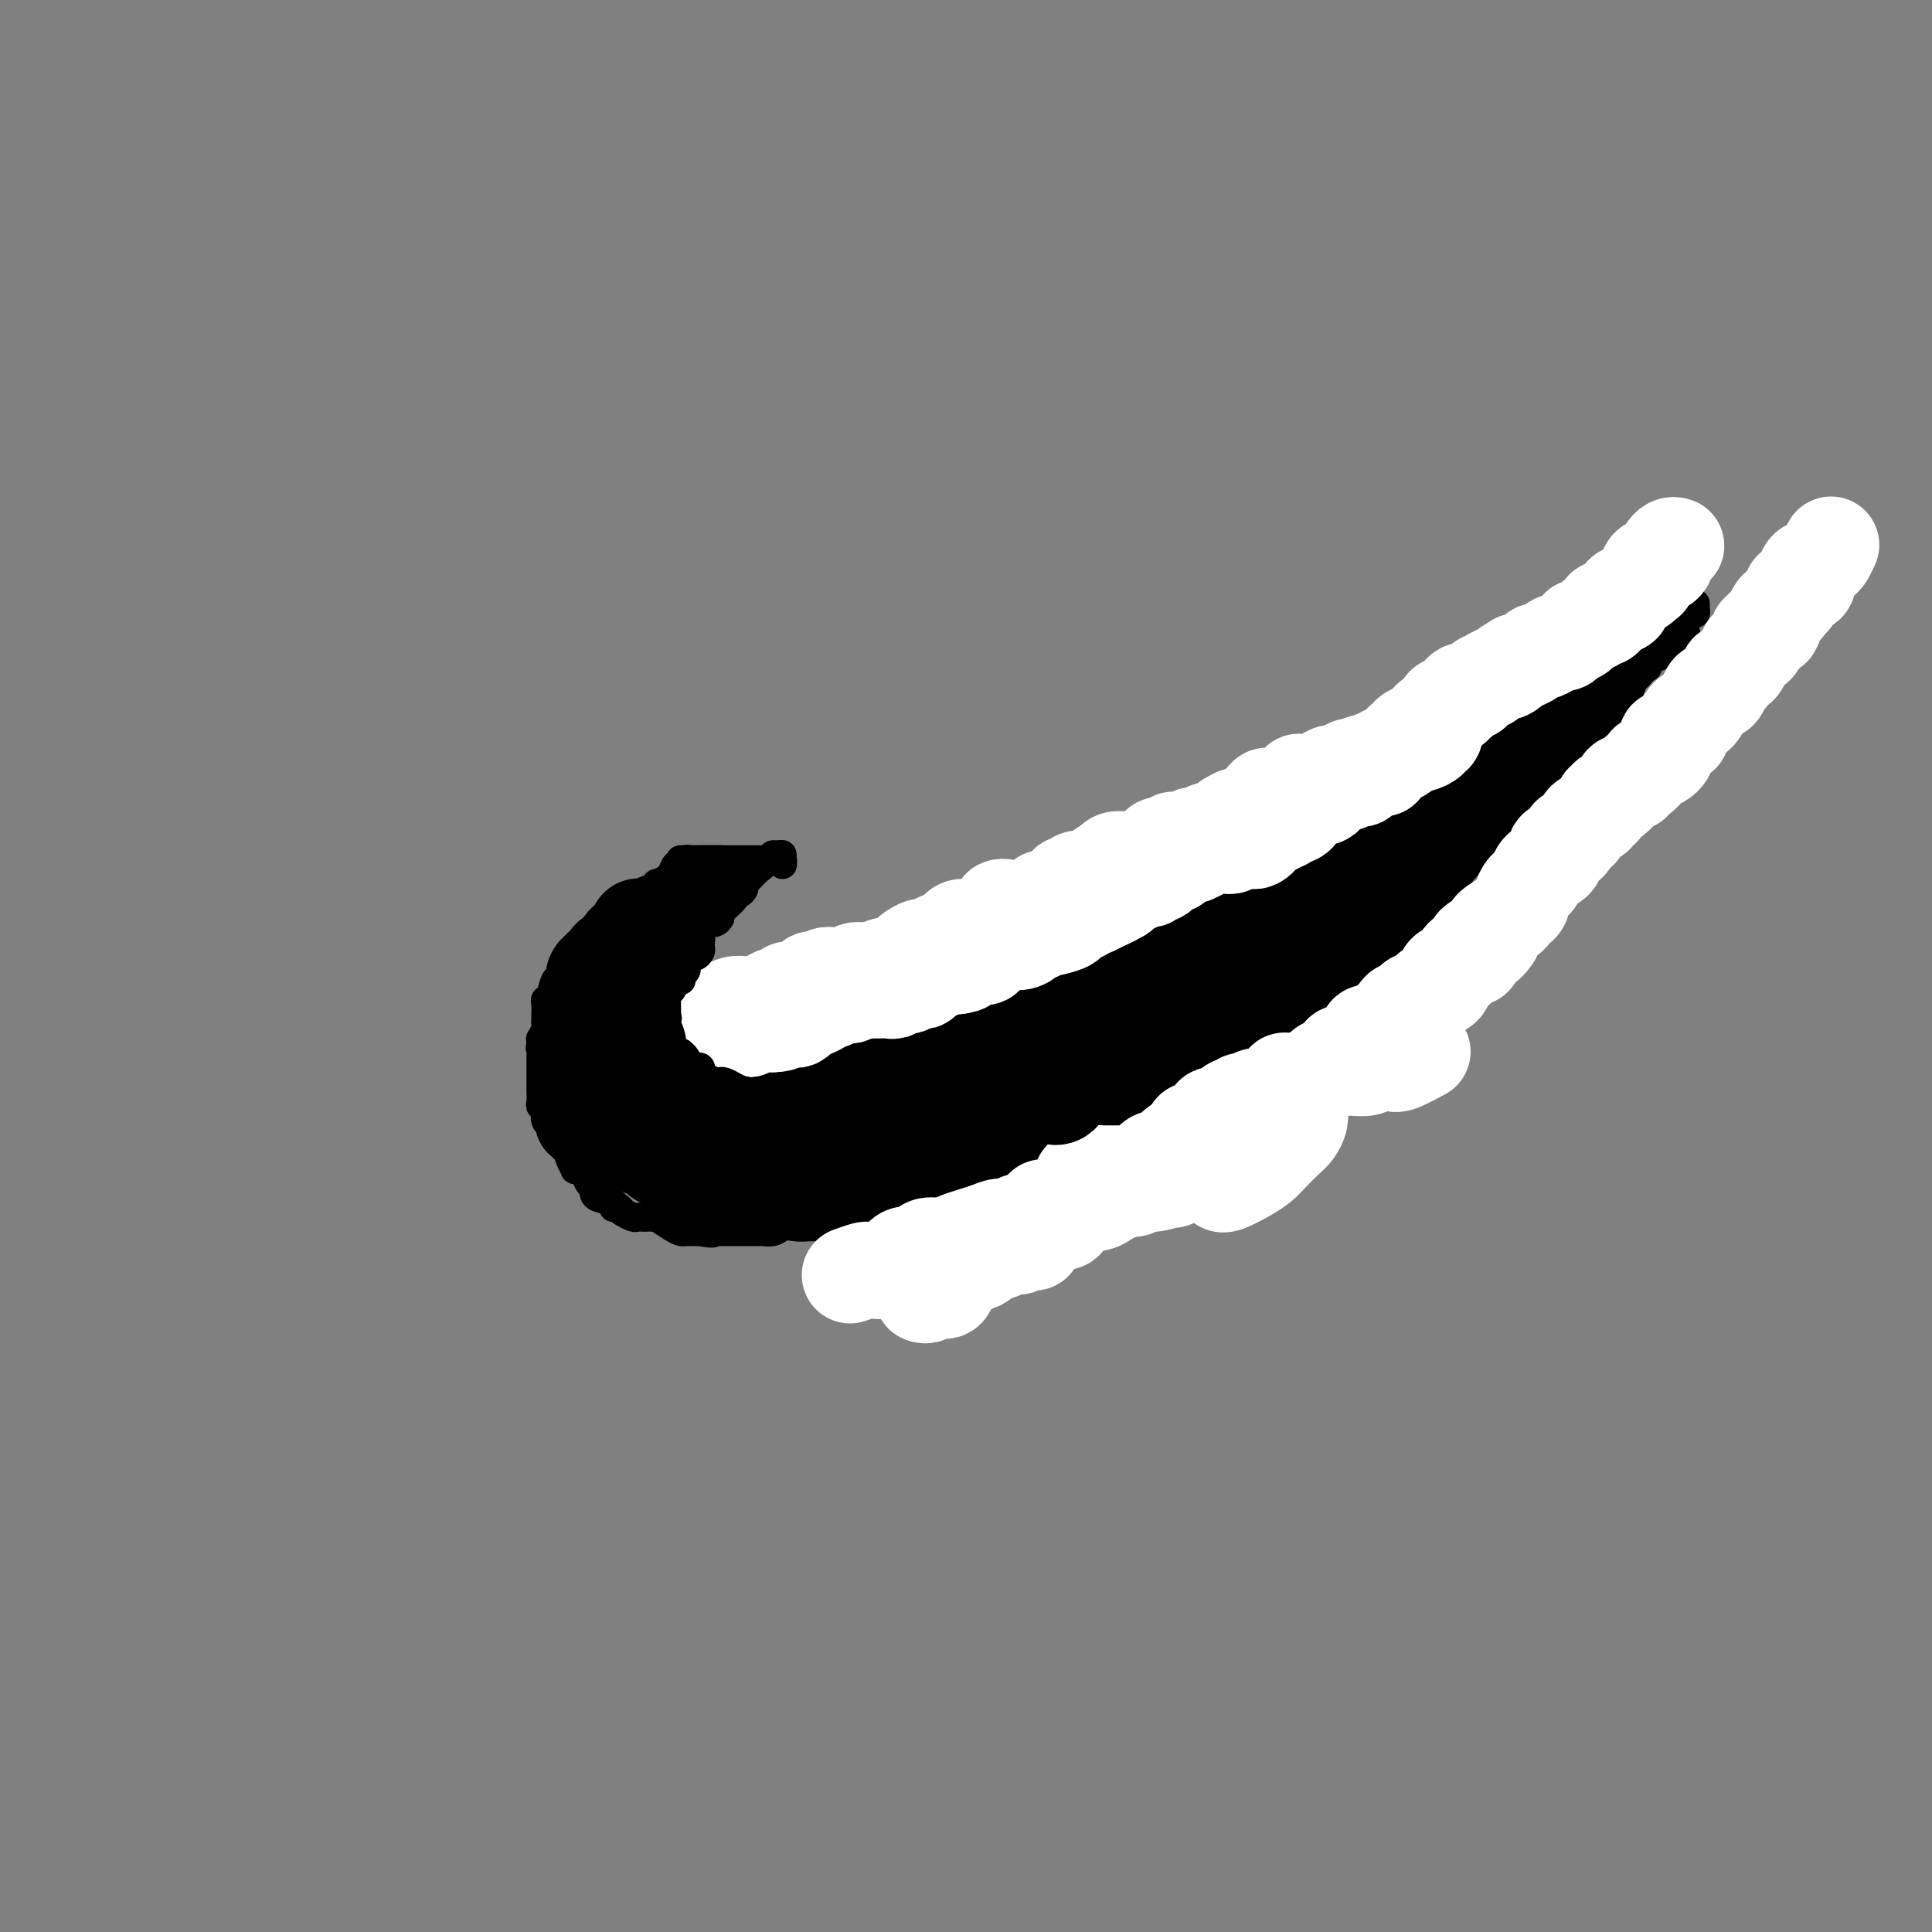 <svg viewBox='0 0 400 400' version='1.1' xmlns='http://www.w3.org/2000/svg' xmlns:xlink='http://www.w3.org/1999/xlink'><rect x="0" y="0" width="400" height="400" fill="#808080" stroke="none"/><g fill='none' stroke='#000000' stroke-width='6' stroke-linecap='round' stroke-linejoin='round'><path d='M121,199c-0.325,0.186 -0.650,0.372 -1,1c-0.350,0.628 -0.724,1.696 -1,2c-0.276,0.304 -0.452,-0.158 -1,0c-0.548,0.158 -1.466,0.936 -2,1c-0.534,0.064 -0.683,-0.586 -1,0c-0.317,0.586 -0.803,2.407 -1,3c-0.197,0.593 -0.105,-0.044 0,0c0.105,0.044 0.224,0.767 0,1c-0.224,0.233 -0.792,-0.026 -1,0c-0.208,0.026 -0.056,0.336 0,1c0.056,0.664 0.016,1.682 0,2c-0.016,0.318 -0.008,-0.065 0,0c0.008,0.065 0.016,0.577 0,1c-0.016,0.423 -0.057,0.757 0,1c0.057,0.243 0.211,0.395 0,1c-0.211,0.605 -0.788,1.663 -1,2c-0.212,0.337 -0.061,-0.047 0,0c0.061,0.047 0.030,0.523 0,1'/><path d='M112,216c-0.309,1.668 -0.083,0.838 0,1c0.083,0.162 0.022,1.314 0,2c-0.022,0.686 -0.006,0.904 0,1c0.006,0.096 0.002,0.068 0,0c-0.002,-0.068 -0.000,-0.177 0,0c0.000,0.177 0.000,0.639 0,1c-0.000,0.361 -0.000,0.622 0,1c0.000,0.378 -0.000,0.874 0,1c0.000,0.126 0.000,-0.117 0,0c-0.000,0.117 -0.001,0.596 0,1c0.001,0.404 0.004,0.735 0,1c-0.004,0.265 -0.015,0.465 0,1c0.015,0.535 0.056,1.404 0,2c-0.056,0.596 -0.207,0.920 0,1c0.207,0.080 0.774,-0.084 1,0c0.226,0.084 0.112,0.417 0,1c-0.112,0.583 -0.224,1.417 0,2c0.224,0.583 0.782,0.917 1,1c0.218,0.083 0.095,-0.084 0,0c-0.095,0.084 -0.164,0.420 0,1c0.164,0.580 0.559,1.403 1,2c0.441,0.597 0.926,0.968 1,1c0.074,0.032 -0.265,-0.277 0,0c0.265,0.277 1.132,1.138 2,2'/><path d='M118,239c0.791,1.055 0.267,0.191 0,0c-0.267,-0.191 -0.279,0.291 0,1c0.279,0.709 0.848,1.647 1,2c0.152,0.353 -0.113,0.123 0,0c0.113,-0.123 0.605,-0.139 1,0c0.395,0.139 0.694,0.432 1,1c0.306,0.568 0.619,1.409 1,2c0.381,0.591 0.832,0.932 1,1c0.168,0.068 0.055,-0.135 0,0c-0.055,0.135 -0.050,0.610 0,1c0.050,0.390 0.147,0.697 1,1c0.853,0.303 2.464,0.603 3,1c0.536,0.397 -0.002,0.890 0,1c0.002,0.110 0.543,-0.163 1,0c0.457,0.163 0.829,0.762 1,1c0.171,0.238 0.140,0.116 0,0c-0.140,-0.116 -0.388,-0.227 0,0c0.388,0.227 1.413,0.793 2,1c0.587,0.207 0.736,0.056 1,0c0.264,-0.056 0.643,-0.017 1,0c0.357,0.017 0.694,0.011 1,0c0.306,-0.011 0.583,-0.027 1,0c0.417,0.027 0.975,0.098 1,0c0.025,-0.098 -0.484,-0.366 0,0c0.484,0.366 1.961,1.366 3,2c1.039,0.634 1.639,0.902 2,1c0.361,0.098 0.482,0.026 1,0c0.518,-0.026 1.434,-0.008 2,0c0.566,0.008 0.783,0.004 1,0'/><path d='M145,255c3.091,0.619 2.817,0.166 3,0c0.183,-0.166 0.823,-0.044 1,0c0.177,0.044 -0.107,0.012 0,0c0.107,-0.012 0.606,-0.003 1,0c0.394,0.003 0.682,0.001 1,0c0.318,-0.001 0.666,-0.000 1,0c0.334,0.000 0.653,0.000 1,0c0.347,-0.000 0.720,0.000 1,0c0.280,-0.000 0.466,-0.000 1,0c0.534,0.000 1.417,0.001 2,0c0.583,-0.001 0.865,-0.003 1,0c0.135,0.003 0.122,0.012 0,0c-0.122,-0.012 -0.354,-0.046 0,0c0.354,0.046 1.293,0.172 2,0c0.707,-0.172 1.181,-0.642 2,-1c0.819,-0.358 1.982,-0.604 3,-1c1.018,-0.396 1.892,-0.942 2,-1c0.108,-0.058 -0.550,0.373 1,0c1.550,-0.373 5.308,-1.549 7,-2c1.692,-0.451 1.317,-0.176 2,0c0.683,0.176 2.424,0.255 4,0c1.576,-0.255 2.988,-0.842 4,-1c1.012,-0.158 1.624,0.115 2,0c0.376,-0.115 0.517,-0.618 1,-1c0.483,-0.382 1.307,-0.645 2,-1c0.693,-0.355 1.255,-0.803 2,-1c0.745,-0.197 1.675,-0.144 2,0c0.325,0.144 0.046,0.379 0,0c-0.046,-0.379 0.141,-1.371 1,-2c0.859,-0.629 2.388,-0.894 3,-1c0.612,-0.106 0.306,-0.053 0,0'/><path d='M198,243c6.702,-2.297 4.456,-2.038 4,-2c-0.456,0.038 0.878,-0.145 2,-1c1.122,-0.855 2.032,-2.384 3,-3c0.968,-0.616 1.995,-0.321 3,-1c1.005,-0.679 1.987,-2.332 3,-3c1.013,-0.668 2.056,-0.350 3,-1c0.944,-0.650 1.789,-2.266 3,-3c1.211,-0.734 2.789,-0.586 4,-1c1.211,-0.414 2.054,-1.392 3,-2c0.946,-0.608 1.993,-0.848 3,-1c1.007,-0.152 1.974,-0.215 3,-1c1.026,-0.785 2.113,-2.291 3,-3c0.887,-0.709 1.576,-0.619 3,-1c1.424,-0.381 3.582,-1.232 5,-2c1.418,-0.768 2.094,-1.452 3,-2c0.906,-0.548 2.042,-0.960 3,-1c0.958,-0.040 1.737,0.291 3,0c1.263,-0.291 3.010,-1.204 4,-2c0.990,-0.796 1.224,-1.475 2,-2c0.776,-0.525 2.094,-0.894 3,-1c0.906,-0.106 1.402,0.052 2,0c0.598,-0.052 1.300,-0.315 2,-1c0.700,-0.685 1.399,-1.792 2,-2c0.601,-0.208 1.103,0.484 2,0c0.897,-0.484 2.187,-2.143 3,-3c0.813,-0.857 1.148,-0.911 2,-1c0.852,-0.089 2.220,-0.212 3,-1c0.780,-0.788 0.972,-2.242 2,-3c1.028,-0.758 2.892,-0.819 4,-1c1.108,-0.181 1.459,-0.480 2,-1c0.541,-0.520 1.270,-1.260 2,-2'/><path d='M287,195c14.062,-7.780 4.717,-3.230 2,-2c-2.717,1.230 1.195,-0.860 3,-2c1.805,-1.140 1.504,-1.329 2,-2c0.496,-0.671 1.790,-1.823 2,-2c0.210,-0.177 -0.665,0.621 0,0c0.665,-0.621 2.869,-2.660 4,-4c1.131,-1.340 1.190,-1.982 2,-3c0.810,-1.018 2.371,-2.411 3,-3c0.629,-0.589 0.327,-0.374 1,-1c0.673,-0.626 2.321,-2.093 3,-3c0.679,-0.907 0.391,-1.252 1,-2c0.609,-0.748 2.116,-1.897 3,-3c0.884,-1.103 1.143,-2.161 2,-3c0.857,-0.839 2.310,-1.460 3,-2c0.690,-0.540 0.618,-0.998 1,-2c0.382,-1.002 1.219,-2.548 2,-3c0.781,-0.452 1.505,0.191 2,0c0.495,-0.191 0.762,-1.217 1,-2c0.238,-0.783 0.449,-1.323 1,-2c0.551,-0.677 1.444,-1.491 2,-2c0.556,-0.509 0.775,-0.714 1,-1c0.225,-0.286 0.455,-0.654 1,-1c0.545,-0.346 1.407,-0.670 2,-1c0.593,-0.330 0.919,-0.666 1,-1c0.081,-0.334 -0.083,-0.667 0,-1c0.083,-0.333 0.414,-0.667 1,-1c0.586,-0.333 1.427,-0.667 2,-1c0.573,-0.333 0.878,-0.667 1,-1c0.122,-0.333 0.061,-0.667 0,-1'/><path d='M336,143c7.774,-8.525 2.710,-3.837 1,-2c-1.710,1.837 -0.067,0.824 1,0c1.067,-0.824 1.559,-1.460 2,-2c0.441,-0.540 0.830,-0.985 1,-1c0.170,-0.015 0.122,0.401 0,0c-0.122,-0.401 -0.317,-1.617 0,-2c0.317,-0.383 1.146,0.067 2,0c0.854,-0.067 1.734,-0.651 2,-1c0.266,-0.349 -0.083,-0.462 0,-1c0.083,-0.538 0.597,-1.502 1,-2c0.403,-0.498 0.696,-0.529 1,-1c0.304,-0.471 0.620,-1.380 1,-2c0.380,-0.620 0.824,-0.950 1,-1c0.176,-0.050 0.086,0.180 0,0c-0.086,-0.180 -0.167,-0.770 0,-1c0.167,-0.230 0.581,-0.100 1,0c0.419,0.100 0.844,0.170 1,0c0.156,-0.170 0.042,-0.582 0,-1c-0.042,-0.418 -0.011,-0.843 0,-1c0.011,-0.157 0.003,-0.045 0,0c-0.003,0.045 -0.002,0.022 0,0'/><path d='M116,207c0.325,-0.900 0.650,-1.799 1,-2c0.350,-0.201 0.725,0.297 1,0c0.275,-0.297 0.450,-1.389 1,-2c0.550,-0.611 1.476,-0.741 2,-1c0.524,-0.259 0.647,-0.648 1,-1c0.353,-0.352 0.935,-0.666 1,-1c0.065,-0.334 -0.387,-0.688 0,-1c0.387,-0.312 1.613,-0.581 2,-1c0.387,-0.419 -0.064,-0.988 0,-1c0.064,-0.012 0.643,0.534 1,0c0.357,-0.534 0.491,-2.147 1,-3c0.509,-0.853 1.394,-0.944 2,-1c0.606,-0.056 0.933,-0.075 1,0c0.067,0.075 -0.128,0.245 0,0c0.128,-0.245 0.577,-0.907 1,-1c0.423,-0.093 0.821,0.381 1,0c0.179,-0.381 0.141,-1.618 0,-2c-0.141,-0.382 -0.384,0.089 0,0c0.384,-0.089 1.395,-0.740 2,-1c0.605,-0.260 0.802,-0.130 1,0'/><path d='M135,189c2.866,-3.040 0.529,-1.638 0,-1c-0.529,0.638 0.748,0.514 1,0c0.252,-0.514 -0.521,-1.417 0,-2c0.521,-0.583 2.336,-0.847 3,-1c0.664,-0.153 0.178,-0.196 0,0c-0.178,0.196 -0.048,0.630 0,1c0.048,0.370 0.013,0.677 0,1c-0.013,0.323 -0.004,0.664 0,1c0.004,0.336 0.002,0.668 0,1'/><path d='M139,189c0.000,0.859 0.000,1.005 0,1c-0.000,-0.005 -0.000,-0.161 0,0c0.000,0.161 0.000,0.638 0,1c-0.000,0.362 -0.000,0.608 0,1c0.000,0.392 0.000,0.931 0,1c-0.000,0.069 -0.000,-0.334 0,0c0.000,0.334 0.000,1.403 0,2c-0.000,0.597 -0.000,0.723 0,1c0.000,0.277 0.000,0.704 0,1c-0.000,0.296 -0.000,0.460 0,1c0.000,0.540 0.001,1.455 0,2c-0.001,0.545 -0.004,0.719 0,1c0.004,0.281 0.015,0.670 0,1c-0.015,0.330 -0.057,0.600 0,1c0.057,0.400 0.211,0.928 0,1c-0.211,0.072 -0.789,-0.314 -1,0c-0.211,0.314 -0.057,1.327 0,2c0.057,0.673 0.015,1.007 0,1c-0.015,-0.007 -0.004,-0.353 0,0c0.004,0.353 0.001,1.405 0,2c-0.001,0.595 -0.000,0.733 0,1c0.000,0.267 0.000,0.663 0,1c-0.000,0.337 -0.000,0.616 0,1c0.000,0.384 0.000,0.873 0,1c-0.000,0.127 -0.000,-0.106 0,0c0.000,0.106 0.000,0.553 0,1'/><path d='M138,214c-0.155,4.025 -0.041,1.589 0,1c0.041,-0.589 0.011,0.669 0,1c-0.011,0.331 -0.003,-0.265 0,0c0.003,0.265 0.001,1.391 0,2c-0.001,0.609 -0.001,0.702 0,1c0.001,0.298 0.004,0.802 0,1c-0.004,0.198 -0.015,0.090 0,0c0.015,-0.090 0.056,-0.164 0,0c-0.056,0.164 -0.208,0.565 0,1c0.208,0.435 0.778,0.904 1,1c0.222,0.096 0.097,-0.181 0,0c-0.097,0.181 -0.167,0.819 0,1c0.167,0.181 0.571,-0.096 1,0c0.429,0.096 0.885,0.564 1,1c0.115,0.436 -0.110,0.839 0,1c0.110,0.161 0.555,0.081 1,0'/><path d='M142,225c0.632,1.977 0.212,1.419 0,1c-0.212,-0.419 -0.215,-0.701 0,0c0.215,0.701 0.649,2.384 1,3c0.351,0.616 0.619,0.165 1,0c0.381,-0.165 0.875,-0.044 1,0c0.125,0.044 -0.120,0.012 0,0c0.120,-0.012 0.606,-0.002 1,0c0.394,0.002 0.696,-0.002 1,0c0.304,0.002 0.611,0.011 1,0c0.389,-0.011 0.859,-0.042 1,0c0.141,0.042 -0.046,0.156 0,0c0.046,-0.156 0.327,-0.581 1,-1c0.673,-0.419 1.739,-0.830 2,-1c0.261,-0.170 -0.281,-0.098 0,0c0.281,0.098 1.386,0.224 2,0c0.614,-0.224 0.737,-0.796 1,-1c0.263,-0.204 0.665,-0.038 1,0c0.335,0.038 0.603,-0.050 1,0c0.397,0.050 0.922,0.239 1,0c0.078,-0.239 -0.291,-0.905 0,-1c0.291,-0.095 1.244,0.382 2,0c0.756,-0.382 1.316,-1.622 2,-2c0.684,-0.378 1.493,0.105 2,0c0.507,-0.105 0.714,-0.797 1,-1c0.286,-0.203 0.653,0.085 1,0c0.347,-0.085 0.673,-0.542 1,-1'/><path d='M167,221c2.997,-1.461 1.490,-1.112 1,-1c-0.490,0.112 0.036,-0.012 1,0c0.964,0.012 2.368,0.161 3,0c0.632,-0.161 0.494,-0.631 1,-1c0.506,-0.369 1.655,-0.639 2,-1c0.345,-0.361 -0.114,-0.815 0,-1c0.114,-0.185 0.803,-0.101 1,0c0.197,0.101 -0.097,0.219 0,0c0.097,-0.219 0.586,-0.776 1,-1c0.414,-0.224 0.754,-0.117 1,0c0.246,0.117 0.399,0.244 1,0c0.601,-0.244 1.651,-0.857 2,-1c0.349,-0.143 -0.001,0.186 0,0c0.001,-0.186 0.355,-0.886 1,-1c0.645,-0.114 1.582,0.358 2,0c0.418,-0.358 0.316,-1.545 1,-2c0.684,-0.455 2.152,-0.177 3,0c0.848,0.177 1.076,0.254 1,0c-0.076,-0.254 -0.455,-0.838 0,-1c0.455,-0.162 1.746,0.097 2,0c0.254,-0.097 -0.528,-0.552 0,-1c0.528,-0.448 2.366,-0.891 3,-1c0.634,-0.109 0.064,0.114 0,0c-0.064,-0.114 0.377,-0.567 1,-1c0.623,-0.433 1.426,-0.847 2,-1c0.574,-0.153 0.917,-0.045 1,0c0.083,0.045 -0.094,0.026 0,0c0.094,-0.026 0.458,-0.058 1,0c0.542,0.058 1.261,0.208 2,0c0.739,-0.208 1.497,-0.774 2,-1c0.503,-0.226 0.752,-0.113 1,0'/><path d='M204,206c6.389,-2.504 3.860,-1.263 3,-1c-0.860,0.263 -0.052,-0.450 1,-1c1.052,-0.550 2.347,-0.935 3,-1c0.653,-0.065 0.665,0.190 1,0c0.335,-0.190 0.992,-0.825 2,-1c1.008,-0.175 2.367,0.112 3,0c0.633,-0.112 0.540,-0.622 1,-1c0.460,-0.378 1.473,-0.626 2,-1c0.527,-0.374 0.566,-0.876 1,-1c0.434,-0.124 1.261,0.131 2,0c0.739,-0.131 1.389,-0.648 2,-1c0.611,-0.352 1.181,-0.539 2,-1c0.819,-0.461 1.886,-1.195 3,-2c1.114,-0.805 2.274,-1.680 3,-2c0.726,-0.320 1.019,-0.084 1,0c-0.019,0.084 -0.351,0.016 0,0c0.351,-0.016 1.383,0.021 2,0c0.617,-0.021 0.819,-0.101 1,0c0.181,0.101 0.343,0.382 1,0c0.657,-0.382 1.810,-1.428 2,-2c0.190,-0.572 -0.584,-0.668 0,-1c0.584,-0.332 2.526,-0.898 3,-1c0.474,-0.102 -0.519,0.259 0,0c0.519,-0.259 2.552,-1.137 4,-2c1.448,-0.863 2.313,-1.709 3,-2c0.687,-0.291 1.198,-0.025 2,0c0.802,0.025 1.895,-0.189 3,-1c1.105,-0.811 2.220,-2.218 3,-3c0.780,-0.782 1.223,-0.938 2,-1c0.777,-0.062 1.889,-0.031 3,0'/><path d='M263,180c9.490,-4.719 3.717,-3.517 2,-3c-1.717,0.517 0.624,0.350 2,0c1.376,-0.350 1.786,-0.882 2,-1c0.214,-0.118 0.232,0.177 1,0c0.768,-0.177 2.286,-0.825 3,-1c0.714,-0.175 0.625,0.124 1,0c0.375,-0.124 1.214,-0.672 2,-1c0.786,-0.328 1.517,-0.436 2,-1c0.483,-0.564 0.717,-1.585 1,-2c0.283,-0.415 0.615,-0.224 1,0c0.385,0.224 0.823,0.480 2,0c1.177,-0.480 3.093,-1.697 4,-2c0.907,-0.303 0.806,0.308 1,0c0.194,-0.308 0.685,-1.534 1,-2c0.315,-0.466 0.456,-0.171 1,0c0.544,0.171 1.492,0.220 2,0c0.508,-0.220 0.575,-0.707 1,-1c0.425,-0.293 1.208,-0.391 2,-1c0.792,-0.609 1.592,-1.729 2,-2c0.408,-0.271 0.423,0.308 1,0c0.577,-0.308 1.716,-1.504 2,-2c0.284,-0.496 -0.288,-0.294 0,0c0.288,0.294 1.435,0.680 2,0c0.565,-0.680 0.549,-2.424 1,-3c0.451,-0.576 1.369,0.017 2,0c0.631,-0.017 0.977,-0.646 1,-1c0.023,-0.354 -0.276,-0.435 0,-1c0.276,-0.565 1.125,-1.615 2,-2c0.875,-0.385 1.774,-0.104 2,0c0.226,0.104 -0.221,0.030 0,0c0.221,-0.030 1.111,-0.015 2,0'/><path d='M311,154c8.119,-4.657 4.417,-3.299 3,-3c-1.417,0.299 -0.547,-0.459 0,-1c0.547,-0.541 0.773,-0.863 1,-1c0.227,-0.137 0.456,-0.087 1,0c0.544,0.087 1.403,0.212 2,0c0.597,-0.212 0.933,-0.760 1,-1c0.067,-0.240 -0.136,-0.173 0,0c0.136,0.173 0.610,0.453 1,0c0.390,-0.453 0.696,-1.637 1,-2c0.304,-0.363 0.606,0.095 1,0c0.394,-0.095 0.879,-0.742 1,-1c0.121,-0.258 -0.123,-0.126 0,0c0.123,0.126 0.611,0.246 1,0c0.389,-0.246 0.678,-0.858 1,-1c0.322,-0.142 0.678,0.186 1,0c0.322,-0.186 0.611,-0.887 1,-1c0.389,-0.113 0.878,0.362 1,0c0.122,-0.362 -0.121,-1.562 0,-2c0.121,-0.438 0.607,-0.115 1,0c0.393,0.115 0.692,0.023 1,0c0.308,-0.023 0.625,0.022 1,0c0.375,-0.022 0.808,-0.110 1,0c0.192,0.110 0.145,0.420 0,0c-0.145,-0.420 -0.386,-1.570 0,-2c0.386,-0.430 1.399,-0.140 2,0c0.601,0.140 0.790,0.130 1,0c0.210,-0.130 0.441,-0.381 1,-1c0.559,-0.619 1.445,-1.605 2,-2c0.555,-0.395 0.777,-0.197 1,0'/><path d='M339,136c4.731,-2.724 2.557,-0.536 2,0c-0.557,0.536 0.503,-0.582 1,-1c0.497,-0.418 0.430,-0.137 1,0c0.570,0.137 1.778,0.129 2,0c0.222,-0.129 -0.543,-0.378 0,-1c0.543,-0.622 2.394,-1.617 3,-2c0.606,-0.383 -0.033,-0.154 0,0c0.033,0.154 0.740,0.234 1,0c0.260,-0.234 0.074,-0.781 0,-1c-0.074,-0.219 -0.037,-0.109 0,0'/></g>
<g fill='none' stroke='#000000' stroke-width='20' stroke-linecap='round' stroke-linejoin='round'><path d='M122,209c-0.008,0.050 -0.016,0.101 0,0c0.016,-0.101 0.057,-0.353 0,-1c-0.057,-0.647 -0.211,-1.688 0,-2c0.211,-0.312 0.788,0.107 1,0c0.212,-0.107 0.060,-0.739 0,-1c-0.060,-0.261 -0.027,-0.151 0,0c0.027,0.151 0.050,0.342 0,0c-0.050,-0.342 -0.172,-1.219 0,-2c0.172,-0.781 0.637,-1.467 1,-2c0.363,-0.533 0.623,-0.913 1,-1c0.377,-0.087 0.871,0.117 1,0c0.129,-0.117 -0.106,-0.556 0,-1c0.106,-0.444 0.554,-0.892 1,-1c0.446,-0.108 0.889,0.125 1,0c0.111,-0.125 -0.111,-0.607 0,-1c0.111,-0.393 0.556,-0.696 1,-1'/><path d='M129,196c1.034,-1.953 0.119,-0.335 0,0c-0.119,0.335 0.557,-0.613 1,-1c0.443,-0.387 0.654,-0.212 1,0c0.346,0.212 0.828,0.463 1,0c0.172,-0.463 0.034,-1.640 0,-2c-0.034,-0.360 0.037,0.096 0,0c-0.037,-0.096 -0.182,-0.744 0,-1c0.182,-0.256 0.690,-0.121 1,0c0.310,0.121 0.423,0.228 1,0c0.577,-0.228 1.617,-0.792 2,-1c0.383,-0.208 0.109,-0.059 0,0c-0.109,0.059 -0.055,0.030 0,0'/><path d='M136,191c1.295,-0.645 1.034,0.243 0,1c-1.034,0.757 -2.841,1.382 -4,2c-1.159,0.618 -1.668,1.227 -2,2c-0.332,0.773 -0.485,1.709 -1,2c-0.515,0.291 -1.391,-0.062 -2,0c-0.609,0.062 -0.951,0.538 -1,1c-0.049,0.462 0.193,0.911 0,1c-0.193,0.089 -0.822,-0.183 -1,0c-0.178,0.183 0.096,0.822 0,1c-0.096,0.178 -0.562,-0.106 -1,0c-0.438,0.106 -0.850,0.602 -1,1c-0.150,0.398 -0.040,0.698 0,1c0.040,0.302 0.011,0.606 0,1c-0.011,0.394 -0.003,0.879 0,1c0.003,0.121 0.001,-0.121 0,0c-0.001,0.121 -0.000,0.605 0,1c0.000,0.395 0.000,0.700 0,1c-0.000,0.300 -0.000,0.596 0,1c0.000,0.404 0.000,0.916 0,1c-0.000,0.084 -0.000,-0.262 0,0c0.000,0.262 0.000,1.131 0,2'/><path d='M123,211c0.000,1.574 0.000,1.009 0,1c0.000,-0.009 0.000,0.536 0,1c-0.000,0.464 0.000,0.845 0,1c0.000,0.155 0.000,0.083 0,0c0.000,-0.083 0.000,-0.176 0,0c0.000,0.176 0.000,0.621 0,1c0.000,0.379 0.000,0.693 0,1c0.000,0.307 -0.000,0.607 0,1c0.000,0.393 0.000,0.879 0,1c-0.000,0.121 -0.000,-0.122 0,0c0.000,0.122 0.000,0.610 0,1c-0.000,0.390 0.000,0.682 0,1c0.000,0.318 0.000,0.662 0,1c0.000,0.338 0.000,0.669 0,1'/><path d='M123,222c0.001,2.184 0.004,2.143 0,2c-0.004,-0.143 -0.016,-0.390 0,0c0.016,0.390 0.060,1.417 0,2c-0.060,0.583 -0.224,0.723 0,1c0.224,0.277 0.834,0.691 1,1c0.166,0.309 -0.113,0.513 0,1c0.113,0.487 0.618,1.258 1,2c0.382,0.742 0.641,1.457 1,2c0.359,0.543 0.817,0.916 1,1c0.183,0.084 0.091,-0.121 0,0c-0.091,0.121 -0.179,0.567 0,1c0.179,0.433 0.627,0.852 1,1c0.373,0.148 0.673,0.024 1,0c0.327,-0.024 0.682,0.050 1,0c0.318,-0.050 0.601,-0.224 1,0c0.399,0.224 0.915,0.848 1,1c0.085,0.152 -0.262,-0.166 0,0c0.262,0.166 1.131,0.815 2,1c0.869,0.185 1.738,-0.095 2,0c0.262,0.095 -0.083,0.564 0,1c0.083,0.436 0.595,0.839 1,1c0.405,0.161 0.702,0.081 1,0'/><path d='M138,240c1.725,0.631 1.036,0.208 1,0c-0.036,-0.208 0.581,-0.200 1,0c0.419,0.200 0.642,0.594 1,1c0.358,0.406 0.852,0.826 1,1c0.148,0.174 -0.048,0.103 0,0c0.048,-0.103 0.342,-0.238 1,0c0.658,0.238 1.682,0.848 2,1c0.318,0.152 -0.069,-0.156 0,0c0.069,0.156 0.594,0.774 1,1c0.406,0.226 0.694,0.061 1,0c0.306,-0.061 0.631,-0.016 1,0c0.369,0.016 0.782,0.004 1,0c0.218,-0.004 0.240,-0.001 1,0c0.760,0.001 2.259,0.000 3,0c0.741,-0.000 0.725,-0.000 1,0c0.275,0.000 0.841,0.000 1,0c0.159,-0.000 -0.088,-0.000 0,0c0.088,0.000 0.510,0.000 1,0c0.490,-0.000 1.048,-0.000 2,0c0.952,0.000 2.297,0.000 3,0c0.703,-0.000 0.765,-0.000 1,0c0.235,0.000 0.643,0.000 1,0c0.357,-0.000 0.662,-0.000 1,0c0.338,0.000 0.710,0.000 1,0c0.290,-0.000 0.498,-0.000 1,0c0.502,0.000 1.300,0.000 2,0c0.700,-0.000 1.304,-0.000 2,0c0.696,0.000 1.485,0.000 2,0c0.515,-0.000 0.758,-0.000 1,0'/><path d='M173,244c4.147,0.000 2.014,0.000 2,0c-0.014,-0.000 2.090,-0.000 3,0c0.910,0.000 0.627,0.000 1,0c0.373,-0.000 1.403,-0.000 2,0c0.597,0.000 0.761,0.000 1,0c0.239,-0.000 0.552,-0.000 1,0c0.448,0.000 1.031,0.002 2,0c0.969,-0.002 2.325,-0.007 3,0c0.675,0.007 0.671,0.026 1,0c0.329,-0.026 0.993,-0.097 2,0c1.007,0.097 2.356,0.362 3,0c0.644,-0.362 0.581,-1.351 1,-2c0.419,-0.649 1.320,-0.959 2,-1c0.680,-0.041 1.139,0.186 2,0c0.861,-0.186 2.123,-0.783 3,-1c0.877,-0.217 1.369,-0.052 2,0c0.631,0.052 1.401,-0.010 2,0c0.599,0.010 1.028,0.092 1,0c-0.028,-0.092 -0.513,-0.358 0,-1c0.513,-0.642 2.025,-1.659 3,-2c0.975,-0.341 1.412,-0.007 2,0c0.588,0.007 1.327,-0.314 2,-1c0.673,-0.686 1.278,-1.739 2,-2c0.722,-0.261 1.559,0.268 2,0c0.441,-0.268 0.485,-1.333 1,-2c0.515,-0.667 1.502,-0.937 2,-1c0.498,-0.063 0.506,0.080 1,0c0.494,-0.080 1.473,-0.382 2,-1c0.527,-0.618 0.604,-1.551 1,-2c0.396,-0.449 1.113,-0.414 2,-1c0.887,-0.586 1.943,-1.793 3,-3'/><path d='M230,224c3.751,-2.406 1.128,-0.420 1,0c-0.128,0.420 2.237,-0.726 3,-1c0.763,-0.274 -0.077,0.326 0,0c0.077,-0.326 1.072,-1.576 2,-2c0.928,-0.424 1.791,-0.022 2,0c0.209,0.022 -0.234,-0.336 0,-1c0.234,-0.664 1.146,-1.635 2,-2c0.854,-0.365 1.650,-0.126 2,0c0.350,0.126 0.254,0.137 1,0c0.746,-0.137 2.333,-0.423 3,-1c0.667,-0.577 0.415,-1.446 1,-2c0.585,-0.554 2.006,-0.792 3,-1c0.994,-0.208 1.560,-0.385 2,-1c0.440,-0.615 0.754,-1.669 1,-2c0.246,-0.331 0.425,0.059 1,0c0.575,-0.059 1.547,-0.569 2,-1c0.453,-0.431 0.387,-0.782 1,-1c0.613,-0.218 1.906,-0.301 3,-1c1.094,-0.699 1.989,-2.014 3,-3c1.011,-0.986 2.140,-1.643 3,-2c0.860,-0.357 1.453,-0.415 2,-1c0.547,-0.585 1.050,-1.697 2,-2c0.950,-0.303 2.348,0.202 3,0c0.652,-0.202 0.557,-1.111 1,-2c0.443,-0.889 1.422,-1.757 2,-2c0.578,-0.243 0.754,0.139 1,0c0.246,-0.139 0.561,-0.800 1,-1c0.439,-0.200 1.003,0.062 1,0c-0.003,-0.062 -0.572,-0.446 0,-1c0.572,-0.554 2.286,-1.277 4,-2'/><path d='M283,192c8.152,-5.129 2.031,-1.953 0,-1c-2.031,0.953 0.030,-0.318 1,-1c0.970,-0.682 0.851,-0.774 1,-1c0.149,-0.226 0.565,-0.587 1,-1c0.435,-0.413 0.889,-0.879 1,-1c0.111,-0.121 -0.120,0.104 0,0c0.120,-0.104 0.590,-0.538 1,-1c0.410,-0.462 0.759,-0.954 1,-1c0.241,-0.046 0.376,0.353 1,0c0.624,-0.353 1.739,-1.458 2,-2c0.261,-0.542 -0.333,-0.523 0,-1c0.333,-0.477 1.591,-1.452 2,-2c0.409,-0.548 -0.032,-0.671 0,-1c0.032,-0.329 0.539,-0.866 1,-1c0.461,-0.134 0.878,0.133 1,0c0.122,-0.133 -0.051,-0.665 0,-1c0.051,-0.335 0.325,-0.471 1,-1c0.675,-0.529 1.752,-1.451 2,-2c0.248,-0.549 -0.333,-0.725 0,-1c0.333,-0.275 1.579,-0.649 2,-1c0.421,-0.351 0.019,-0.680 0,-1c-0.019,-0.320 0.347,-0.633 1,-1c0.653,-0.367 1.592,-0.788 2,-1c0.408,-0.212 0.284,-0.214 1,-1c0.716,-0.786 2.272,-2.354 3,-3c0.728,-0.646 0.628,-0.369 1,-1c0.372,-0.631 1.216,-2.170 2,-3c0.784,-0.830 1.510,-0.951 2,-1c0.490,-0.049 0.745,-0.024 1,0'/><path d='M314,160c4.849,-5.205 1.471,-2.217 1,-1c-0.471,1.217 1.964,0.663 3,0c1.036,-0.663 0.674,-1.434 1,-2c0.326,-0.566 1.342,-0.928 2,-1c0.658,-0.072 0.958,0.145 1,0c0.042,-0.145 -0.175,-0.651 0,-1c0.175,-0.349 0.743,-0.541 1,-1c0.257,-0.459 0.202,-1.185 1,-2c0.798,-0.815 2.448,-1.720 3,-2c0.552,-0.280 0.004,0.066 0,0c-0.004,-0.066 0.535,-0.544 1,-1c0.465,-0.456 0.857,-0.891 1,-1c0.143,-0.109 0.039,0.108 0,0c-0.039,-0.108 -0.011,-0.541 0,-1c0.011,-0.459 0.007,-0.946 0,-1c-0.007,-0.054 -0.017,0.323 0,0c0.017,-0.323 0.061,-1.348 0,-2c-0.061,-0.652 -0.226,-0.932 0,-1c0.226,-0.068 0.844,0.074 1,0c0.156,-0.074 -0.150,-0.366 0,-1c0.150,-0.634 0.757,-1.610 1,-2c0.243,-0.390 0.121,-0.195 0,0'/><path d='M318,148c-0.724,0.000 -1.447,0.000 -2,0c-0.553,-0.000 -0.935,-0.001 -1,0c-0.065,0.001 0.187,0.002 0,0c-0.187,-0.002 -0.814,-0.008 -1,0c-0.186,0.008 0.069,0.031 0,0c-0.069,-0.031 -0.463,-0.116 -1,0c-0.537,0.116 -1.216,0.433 -2,1c-0.784,0.567 -1.671,1.383 -2,2c-0.329,0.617 -0.098,1.034 0,1c0.098,-0.034 0.063,-0.518 0,0c-0.063,0.518 -0.153,2.038 -1,3c-0.847,0.962 -2.449,1.366 -3,2c-0.551,0.634 -0.049,1.498 0,2c0.049,0.502 -0.354,0.641 -1,1c-0.646,0.359 -1.535,0.936 -2,2c-0.465,1.064 -0.507,2.613 -1,3c-0.493,0.387 -1.438,-0.390 -2,0c-0.562,0.390 -0.741,1.946 -1,3c-0.259,1.054 -0.598,1.606 -1,2c-0.402,0.394 -0.867,0.630 -1,1c-0.133,0.370 0.065,0.873 0,1c-0.065,0.127 -0.394,-0.123 -1,0c-0.606,0.123 -1.489,0.621 -2,1c-0.511,0.379 -0.651,0.641 -1,1c-0.349,0.359 -0.906,0.814 -1,1c-0.094,0.186 0.274,0.101 0,0c-0.274,-0.101 -1.189,-0.220 -2,0c-0.811,0.220 -1.517,0.777 -2,1c-0.483,0.223 -0.741,0.111 -1,0'/><path d='M286,176c-2.219,1.239 -2.767,1.836 -3,2c-0.233,0.164 -0.152,-0.106 -1,0c-0.848,0.106 -2.624,0.588 -4,1c-1.376,0.412 -2.350,0.754 -3,1c-0.650,0.246 -0.974,0.395 -2,1c-1.026,0.605 -2.754,1.665 -4,2c-1.246,0.335 -2.011,-0.056 -3,0c-0.989,0.056 -2.202,0.557 -3,1c-0.798,0.443 -1.183,0.826 -2,1c-0.817,0.174 -2.068,0.137 -3,0c-0.932,-0.137 -1.547,-0.374 -2,0c-0.453,0.374 -0.746,1.360 -1,2c-0.254,0.640 -0.470,0.934 -1,1c-0.530,0.066 -1.374,-0.094 -2,0c-0.626,0.094 -1.033,0.444 -2,1c-0.967,0.556 -2.493,1.318 -4,2c-1.507,0.682 -2.993,1.285 -4,2c-1.007,0.715 -1.533,1.544 -2,2c-0.467,0.456 -0.873,0.541 -2,1c-1.127,0.459 -2.973,1.294 -4,2c-1.027,0.706 -1.234,1.282 -2,2c-0.766,0.718 -2.090,1.576 -3,2c-0.910,0.424 -1.406,0.413 -2,1c-0.594,0.587 -1.284,1.771 -2,2c-0.716,0.229 -1.457,-0.496 -2,0c-0.543,0.496 -0.890,2.214 -2,3c-1.110,0.786 -2.985,0.642 -4,1c-1.015,0.358 -1.169,1.220 -2,2c-0.831,0.780 -2.339,1.479 -3,2c-0.661,0.521 -0.475,0.863 -1,1c-0.525,0.137 -1.763,0.068 -3,0'/><path d='M208,214c-7.910,4.484 -2.686,1.194 -1,0c1.686,-1.194 -0.167,-0.291 -1,0c-0.833,0.291 -0.648,-0.029 -1,0c-0.352,0.029 -1.243,0.408 -2,1c-0.757,0.592 -1.382,1.398 -2,2c-0.618,0.602 -1.230,1.001 -2,1c-0.770,-0.001 -1.697,-0.403 -3,0c-1.303,0.403 -2.983,1.609 -4,2c-1.017,0.391 -1.370,-0.035 -2,0c-0.630,0.035 -1.535,0.531 -2,1c-0.465,0.469 -0.490,0.911 -1,1c-0.510,0.089 -1.506,-0.173 -2,0c-0.494,0.173 -0.485,0.782 -1,1c-0.515,0.218 -1.553,0.044 -2,0c-0.447,-0.044 -0.304,0.041 -1,0c-0.696,-0.041 -2.232,-0.206 -3,0c-0.768,0.206 -0.769,0.785 -1,1c-0.231,0.215 -0.693,0.065 -1,0c-0.307,-0.065 -0.459,-0.045 -1,0c-0.541,0.045 -1.471,0.116 -2,0c-0.529,-0.116 -0.656,-0.420 -1,0c-0.344,0.420 -0.903,1.562 -2,2c-1.097,0.438 -2.731,0.170 -3,0c-0.269,-0.170 0.826,-0.242 0,0c-0.826,0.242 -3.572,0.797 -5,1c-1.428,0.203 -1.537,0.054 -2,0c-0.463,-0.054 -1.279,-0.015 -2,0c-0.721,0.015 -1.348,0.004 -2,0c-0.652,-0.004 -1.329,-0.001 -2,0c-0.671,0.001 -1.334,0.000 -2,0c-0.666,-0.000 -1.333,-0.000 -2,0'/><path d='M150,227c-3.350,0.150 -1.725,0.026 -1,0c0.725,-0.026 0.550,0.046 0,0c-0.550,-0.046 -1.474,-0.208 -2,0c-0.526,0.208 -0.652,0.788 -1,1c-0.348,0.212 -0.917,0.058 -1,0c-0.083,-0.058 0.318,-0.020 0,0c-0.318,0.020 -1.357,0.020 -2,0c-0.643,-0.020 -0.889,-0.061 -1,0c-0.111,0.061 -0.086,0.224 0,0c0.086,-0.224 0.233,-0.834 0,-1c-0.233,-0.166 -0.847,0.114 -1,0c-0.153,-0.114 0.156,-0.621 0,-1c-0.156,-0.379 -0.778,-0.631 -1,-1c-0.222,-0.369 -0.046,-0.854 0,-1c0.046,-0.146 -0.040,0.049 0,0c0.040,-0.049 0.207,-0.341 0,-1c-0.207,-0.659 -0.786,-1.683 -1,-2c-0.214,-0.317 -0.061,0.073 0,0c0.061,-0.073 0.030,-0.611 0,-1c-0.030,-0.389 -0.060,-0.630 0,-1c0.060,-0.370 0.208,-0.869 0,-1c-0.208,-0.131 -0.774,0.105 -1,0c-0.226,-0.105 -0.113,-0.553 0,-1'/><path d='M138,217c-0.789,-1.864 -0.263,-1.024 0,-1c0.263,0.024 0.263,-0.767 0,-1c-0.263,-0.233 -0.788,0.091 -1,0c-0.212,-0.091 -0.109,-0.597 0,-1c0.109,-0.403 0.225,-0.704 0,-1c-0.225,-0.296 -0.792,-0.586 -1,-1c-0.208,-0.414 -0.056,-0.953 0,-1c0.056,-0.047 0.015,0.398 0,0c-0.015,-0.398 -0.004,-1.639 0,-2c0.004,-0.361 0.001,0.157 0,0c-0.001,-0.157 -0.000,-0.990 0,-1c0.000,-0.010 0.000,0.804 0,1c-0.000,0.196 -0.000,-0.226 0,0c0.000,0.226 0.000,1.099 0,2c-0.000,0.901 -0.000,1.829 0,3c0.000,1.171 0.000,2.586 0,4'/><path d='M136,218c0.001,1.646 0.005,0.760 0,1c-0.005,0.240 -0.018,1.607 0,3c0.018,1.393 0.066,2.811 0,4c-0.066,1.189 -0.245,2.150 0,3c0.245,0.850 0.913,1.591 1,2c0.087,0.409 -0.406,0.486 0,1c0.406,0.514 1.712,1.465 2,2c0.288,0.535 -0.443,0.654 0,1c0.443,0.346 2.059,0.920 3,1c0.941,0.080 1.206,-0.335 2,0c0.794,0.335 2.117,1.421 3,2c0.883,0.579 1.326,0.652 2,1c0.674,0.348 1.578,0.973 2,1c0.422,0.027 0.362,-0.543 1,0c0.638,0.543 1.973,2.201 3,3c1.027,0.799 1.745,0.740 2,1c0.255,0.260 0.048,0.840 1,1c0.952,0.160 3.065,-0.101 4,0c0.935,0.101 0.694,0.563 1,1c0.306,0.437 1.159,0.849 2,1c0.841,0.151 1.670,0.040 2,0c0.330,-0.040 0.159,-0.011 1,0c0.841,0.011 2.693,0.003 4,0c1.307,-0.003 2.071,-0.001 3,0c0.929,0.001 2.025,0.000 3,0c0.975,-0.000 1.828,-0.000 3,0c1.172,0.000 2.662,0.000 4,0c1.338,-0.000 2.525,-0.000 4,0c1.475,0.000 3.237,0.000 5,0'/><path d='M194,247c5.649,0.335 1.772,0.173 1,0c-0.772,-0.173 1.562,-0.358 3,-1c1.438,-0.642 1.979,-1.742 3,-3c1.021,-1.258 2.520,-2.673 3,-3c0.480,-0.327 -0.060,0.436 0,0c0.060,-0.436 0.720,-2.070 1,-3c0.280,-0.930 0.179,-1.155 0,-2c-0.179,-0.845 -0.437,-2.309 0,-3c0.437,-0.691 1.568,-0.609 2,-1c0.432,-0.391 0.164,-1.254 0,-2c-0.164,-0.746 -0.224,-1.373 0,-2c0.224,-0.627 0.732,-1.254 1,-2c0.268,-0.746 0.297,-1.611 1,-2c0.703,-0.389 2.079,-0.300 3,-1c0.921,-0.700 1.385,-2.187 2,-3c0.615,-0.813 1.380,-0.950 2,-1c0.620,-0.050 1.093,-0.013 2,0c0.907,0.013 2.246,0.003 3,0c0.754,-0.003 0.924,0.000 2,0c1.076,-0.000 3.059,-0.004 4,0c0.941,0.004 0.842,0.016 2,0c1.158,-0.016 3.575,-0.059 5,0c1.425,0.059 1.859,0.218 3,0c1.141,-0.218 2.989,-0.815 4,-1c1.011,-0.185 1.185,0.042 2,0c0.815,-0.042 2.271,-0.354 3,-1c0.729,-0.646 0.732,-1.627 1,-2c0.268,-0.373 0.803,-0.139 1,0c0.197,0.139 0.056,0.183 0,0c-0.056,-0.183 -0.028,-0.591 0,-1'/><path d='M248,213c1.701,-0.952 0.455,-0.830 0,-1c-0.455,-0.170 -0.118,-0.630 0,-1c0.118,-0.370 0.017,-0.649 0,-1c-0.017,-0.351 0.050,-0.774 0,-1c-0.050,-0.226 -0.216,-0.254 0,-1c0.216,-0.746 0.814,-2.209 1,-3c0.186,-0.791 -0.041,-0.908 0,-1c0.041,-0.092 0.351,-0.158 1,-1c0.649,-0.842 1.638,-2.461 2,-3c0.362,-0.539 0.097,0.002 0,0c-0.097,-0.002 -0.026,-0.547 0,-1c0.026,-0.453 0.007,-0.814 0,-1c-0.007,-0.186 -0.002,-0.196 0,0c0.002,0.196 0.001,0.598 0,1'/><path d='M252,199c0.096,-1.576 -1.664,1.483 -2,3c-0.336,1.517 0.752,1.492 -1,3c-1.752,1.508 -6.345,4.548 -8,6c-1.655,1.452 -0.371,1.316 -4,3c-3.629,1.684 -12.169,5.187 -17,7c-4.831,1.813 -5.953,1.935 -7,2c-1.047,0.065 -2.019,0.073 -3,0c-0.981,-0.073 -1.972,-0.226 -3,0c-1.028,0.226 -2.092,0.831 -3,1c-0.908,0.169 -1.658,-0.098 -3,0c-1.342,0.098 -3.275,0.561 -5,1c-1.725,0.439 -3.240,0.854 -5,1c-1.760,0.146 -3.764,0.024 -5,0c-1.236,-0.024 -1.703,0.049 -2,0c-0.297,-0.049 -0.423,-0.220 -1,0c-0.577,0.220 -1.605,0.833 -2,1c-0.395,0.167 -0.158,-0.110 0,0c0.158,0.110 0.238,0.607 0,1c-0.238,0.393 -0.795,0.683 -1,1c-0.205,0.317 -0.059,0.662 0,1c0.059,0.338 0.029,0.669 0,1'/><path d='M180,231c-0.464,0.774 -0.125,0.208 0,0c0.125,-0.208 0.036,-0.060 0,0c-0.036,0.060 -0.018,0.030 0,0'/></g>
<g fill='none' stroke='#FFFFFF' stroke-width='20' stroke-linecap='round' stroke-linejoin='round'><path d='M191,268c0.331,0.113 0.662,0.226 1,0c0.338,-0.226 0.682,-0.791 1,-1c0.318,-0.209 0.610,-0.063 1,0c0.390,0.063 0.879,0.042 1,0c0.121,-0.042 -0.125,-0.106 0,0c0.125,0.106 0.621,0.382 1,0c0.379,-0.382 0.640,-1.422 1,-2c0.360,-0.578 0.817,-0.695 1,-1c0.183,-0.305 0.090,-0.799 0,-1c-0.090,-0.201 -0.179,-0.110 0,0c0.179,0.110 0.627,0.239 1,0c0.373,-0.239 0.673,-0.847 1,-1c0.327,-0.153 0.682,0.150 1,0c0.318,-0.150 0.601,-0.751 1,-1c0.399,-0.249 0.915,-0.144 1,0c0.085,0.144 -0.261,0.327 0,0c0.261,-0.327 1.131,-1.163 2,-2'/><path d='M205,259c2.325,-1.388 1.139,-0.357 1,0c-0.139,0.357 0.770,0.039 1,0c0.230,-0.039 -0.219,0.200 0,0c0.219,-0.200 1.106,-0.839 2,-1c0.894,-0.161 1.795,0.155 2,0c0.205,-0.155 -0.286,-0.781 0,-1c0.286,-0.219 1.347,-0.030 2,0c0.653,0.030 0.896,-0.100 1,0c0.104,0.100 0.067,0.429 0,0c-0.067,-0.429 -0.165,-1.617 0,-2c0.165,-0.383 0.592,0.039 1,0c0.408,-0.039 0.795,-0.540 1,-1c0.205,-0.460 0.226,-0.879 1,-1c0.774,-0.121 2.301,0.055 3,0c0.699,-0.055 0.571,-0.340 1,-1c0.429,-0.660 1.414,-1.696 2,-2c0.586,-0.304 0.774,0.125 1,0c0.226,-0.125 0.490,-0.803 1,-1c0.510,-0.197 1.266,0.088 2,0c0.734,-0.088 1.445,-0.550 2,-1c0.555,-0.450 0.955,-0.890 1,-1c0.045,-0.110 -0.264,0.110 0,0c0.264,-0.110 1.102,-0.549 2,-1c0.898,-0.451 1.855,-0.912 2,-1c0.145,-0.088 -0.522,0.197 0,0c0.522,-0.197 2.233,-0.878 3,-1c0.767,-0.122 0.591,0.313 1,0c0.409,-0.313 1.403,-1.375 2,-2c0.597,-0.625 0.799,-0.812 1,-1'/><path d='M241,241c5.765,-2.725 2.176,-0.537 1,0c-1.176,0.537 0.061,-0.578 1,-1c0.939,-0.422 1.579,-0.151 2,0c0.421,0.151 0.624,0.181 1,0c0.376,-0.181 0.927,-0.575 1,-1c0.073,-0.425 -0.331,-0.882 0,-1c0.331,-0.118 1.396,0.105 2,0c0.604,-0.105 0.748,-0.536 1,-1c0.252,-0.464 0.613,-0.959 1,-1c0.387,-0.041 0.800,0.374 1,0c0.200,-0.374 0.186,-1.535 1,-2c0.814,-0.465 2.456,-0.234 3,0c0.544,0.234 -0.009,0.470 0,0c0.009,-0.470 0.579,-1.647 1,-2c0.421,-0.353 0.692,0.119 1,0c0.308,-0.119 0.651,-0.828 1,-1c0.349,-0.172 0.703,0.193 1,0c0.297,-0.193 0.536,-0.944 1,-1c0.464,-0.056 1.153,0.584 2,0c0.847,-0.584 1.853,-2.390 2,-3c0.147,-0.610 -0.565,-0.023 0,0c0.565,0.023 2.407,-0.519 3,-1c0.593,-0.481 -0.062,-0.900 0,-1c0.062,-0.100 0.843,0.119 1,0c0.157,-0.119 -0.310,-0.575 0,-1c0.310,-0.425 1.395,-0.818 2,-1c0.605,-0.182 0.729,-0.152 1,0c0.271,0.152 0.688,0.425 1,0c0.312,-0.425 0.518,-1.550 1,-2c0.482,-0.450 1.241,-0.225 2,0'/><path d='M276,221c5.821,-3.775 2.874,-3.213 2,-3c-0.874,0.213 0.325,0.078 1,0c0.675,-0.078 0.825,-0.098 1,0c0.175,0.098 0.375,0.314 1,0c0.625,-0.314 1.673,-1.159 2,-2c0.327,-0.841 -0.068,-1.678 0,-2c0.068,-0.322 0.600,-0.129 1,0c0.400,0.129 0.667,0.194 1,0c0.333,-0.194 0.732,-0.648 1,-1c0.268,-0.352 0.405,-0.601 1,-1c0.595,-0.399 1.648,-0.948 2,-1c0.352,-0.052 0.003,0.394 0,0c-0.003,-0.394 0.341,-1.626 1,-2c0.659,-0.374 1.633,0.111 2,0c0.367,-0.111 0.127,-0.817 0,-1c-0.127,-0.183 -0.139,0.157 0,0c0.139,-0.157 0.431,-0.812 1,-1c0.569,-0.188 1.414,0.091 2,0c0.586,-0.091 0.913,-0.553 1,-1c0.087,-0.447 -0.065,-0.880 0,-1c0.065,-0.120 0.346,0.073 1,0c0.654,-0.073 1.681,-0.414 2,-1c0.319,-0.586 -0.070,-1.418 0,-2c0.070,-0.582 0.601,-0.913 1,-1c0.399,-0.087 0.667,0.069 1,0c0.333,-0.069 0.729,-0.365 1,-1c0.271,-0.635 0.415,-1.609 1,-2c0.585,-0.391 1.610,-0.197 2,0c0.390,0.197 0.143,0.399 0,0c-0.143,-0.399 -0.184,-1.400 0,-2c0.184,-0.600 0.592,-0.800 1,-1'/><path d='M306,195c5.037,-3.976 2.628,-0.914 2,0c-0.628,0.914 0.525,-0.318 1,-1c0.475,-0.682 0.274,-0.813 0,-1c-0.274,-0.187 -0.619,-0.432 0,-1c0.619,-0.568 2.204,-1.461 3,-2c0.796,-0.539 0.804,-0.725 1,-1c0.196,-0.275 0.582,-0.640 1,-1c0.418,-0.360 0.869,-0.715 1,-1c0.131,-0.285 -0.058,-0.499 0,-1c0.058,-0.501 0.364,-1.290 1,-2c0.636,-0.710 1.602,-1.342 2,-2c0.398,-0.658 0.226,-1.342 1,-2c0.774,-0.658 2.493,-1.290 3,-2c0.507,-0.710 -0.197,-1.499 0,-2c0.197,-0.501 1.294,-0.715 2,-1c0.706,-0.285 1.019,-0.639 1,-1c-0.019,-0.361 -0.370,-0.727 0,-1c0.370,-0.273 1.462,-0.454 2,-1c0.538,-0.546 0.523,-1.457 1,-2c0.477,-0.543 1.448,-0.719 2,-1c0.552,-0.281 0.687,-0.668 1,-1c0.313,-0.332 0.805,-0.610 1,-1c0.195,-0.390 0.094,-0.891 0,-1c-0.094,-0.109 -0.181,0.174 0,0c0.181,-0.174 0.629,-0.803 1,-1c0.371,-0.197 0.667,0.040 1,0c0.333,-0.040 0.705,-0.357 1,-1c0.295,-0.643 0.513,-1.612 1,-2c0.487,-0.388 1.244,-0.194 2,0'/><path d='M338,162c4.922,-5.359 1.229,-2.258 0,-1c-1.229,1.258 0.008,0.672 1,0c0.992,-0.672 1.739,-1.432 2,-2c0.261,-0.568 0.034,-0.946 0,-1c-0.034,-0.054 0.123,0.216 1,0c0.877,-0.216 2.473,-0.920 3,-2c0.527,-1.080 -0.016,-2.538 0,-3c0.016,-0.462 0.592,0.070 1,0c0.408,-0.070 0.648,-0.743 1,-1c0.352,-0.257 0.815,-0.097 1,0c0.185,0.097 0.091,0.132 0,0c-0.091,-0.132 -0.179,-0.430 0,-1c0.179,-0.570 0.625,-1.412 1,-2c0.375,-0.588 0.678,-0.921 1,-1c0.322,-0.079 0.664,0.098 1,0c0.336,-0.098 0.668,-0.469 1,-1c0.332,-0.531 0.666,-1.221 1,-2c0.334,-0.779 0.667,-1.647 1,-2c0.333,-0.353 0.664,-0.189 1,0c0.336,0.189 0.677,0.405 1,0c0.323,-0.405 0.629,-1.431 1,-2c0.371,-0.569 0.806,-0.680 1,-1c0.194,-0.320 0.146,-0.850 0,-1c-0.146,-0.150 -0.390,0.080 0,0c0.390,-0.080 1.415,-0.468 2,-1c0.585,-0.532 0.731,-1.206 1,-2c0.269,-0.794 0.660,-1.708 1,-2c0.340,-0.292 0.630,0.037 1,0c0.370,-0.037 0.820,-0.439 1,-1c0.180,-0.561 0.090,-1.280 0,-2'/><path d='M364,131c4.715,-4.934 3.502,-1.770 3,-1c-0.502,0.770 -0.293,-0.855 0,-2c0.293,-1.145 0.671,-1.809 1,-2c0.329,-0.191 0.610,0.090 1,0c0.390,-0.090 0.889,-0.550 1,-1c0.111,-0.450 -0.165,-0.890 0,-1c0.165,-0.110 0.769,0.111 1,0c0.231,-0.111 0.087,-0.554 0,-1c-0.087,-0.446 -0.116,-0.897 0,-1c0.116,-0.103 0.379,0.140 1,0c0.621,-0.140 1.602,-0.664 2,-1c0.398,-0.336 0.215,-0.486 0,-1c-0.215,-0.514 -0.461,-1.393 0,-2c0.461,-0.607 1.630,-0.940 2,-1c0.370,-0.060 -0.058,0.155 0,0c0.058,-0.155 0.603,-0.681 1,-1c0.397,-0.319 0.645,-0.432 1,-1c0.355,-0.568 0.816,-1.591 1,-2c0.184,-0.409 0.092,-0.205 0,0'/><path d='M347,113c-0.311,-0.089 -0.621,-0.177 -1,0c-0.379,0.177 -0.826,0.621 -1,1c-0.174,0.379 -0.075,0.693 0,1c0.075,0.307 0.125,0.607 0,1c-0.125,0.393 -0.426,0.880 -1,1c-0.574,0.120 -1.421,-0.125 -2,0c-0.579,0.125 -0.892,0.621 -1,1c-0.108,0.379 -0.013,0.640 0,1c0.013,0.360 -0.057,0.818 0,1c0.057,0.182 0.240,0.086 0,0c-0.240,-0.086 -0.904,-0.162 -1,0c-0.096,0.162 0.377,0.563 0,1c-0.377,0.437 -1.603,0.909 -2,1c-0.397,0.091 0.034,-0.199 0,0c-0.034,0.199 -0.535,0.888 -1,1c-0.465,0.112 -0.894,-0.355 -1,0c-0.106,0.355 0.113,1.530 0,2c-0.113,0.470 -0.556,0.235 -1,0'/><path d='M335,125c-2.038,2.080 -1.132,1.279 -1,1c0.132,-0.279 -0.508,-0.037 -1,0c-0.492,0.037 -0.835,-0.130 -1,0c-0.165,0.130 -0.152,0.556 0,1c0.152,0.444 0.444,0.907 0,1c-0.444,0.093 -1.625,-0.185 -2,0c-0.375,0.185 0.057,0.833 0,1c-0.057,0.167 -0.602,-0.148 -1,0c-0.398,0.148 -0.649,0.761 -1,1c-0.351,0.239 -0.801,0.106 -1,0c-0.199,-0.106 -0.147,-0.186 0,0c0.147,0.186 0.390,0.638 0,1c-0.390,0.362 -1.413,0.636 -2,1c-0.587,0.364 -0.738,0.819 -1,1c-0.262,0.181 -0.634,0.087 -1,0c-0.366,-0.087 -0.724,-0.168 -1,0c-0.276,0.168 -0.468,0.584 -1,1c-0.532,0.416 -1.403,0.833 -2,1c-0.597,0.167 -0.920,0.083 -1,0c-0.080,-0.083 0.082,-0.167 0,0c-0.082,0.167 -0.407,0.583 -1,1c-0.593,0.417 -1.455,0.833 -2,1c-0.545,0.167 -0.772,0.083 -1,0'/><path d='M314,137c-3.422,2.017 -1.476,1.061 -1,1c0.476,-0.061 -0.517,0.773 -1,1c-0.483,0.227 -0.457,-0.151 -1,0c-0.543,0.151 -1.656,0.833 -2,1c-0.344,0.167 0.080,-0.180 0,0c-0.080,0.180 -0.666,0.885 -1,1c-0.334,0.115 -0.418,-0.362 -1,0c-0.582,0.362 -1.662,1.564 -2,2c-0.338,0.436 0.067,0.106 0,0c-0.067,-0.106 -0.605,0.010 -1,0c-0.395,-0.010 -0.645,-0.147 -1,0c-0.355,0.147 -0.813,0.579 -1,1c-0.187,0.421 -0.102,0.831 0,1c0.102,0.169 0.221,0.098 0,0c-0.221,-0.098 -0.781,-0.223 -1,0c-0.219,0.223 -0.097,0.795 0,1c0.097,0.205 0.170,0.044 0,0c-0.170,-0.044 -0.582,0.029 -1,0c-0.418,-0.029 -0.843,-0.162 -1,0c-0.157,0.162 -0.045,0.618 0,1c0.045,0.382 0.022,0.691 0,1'/><path d='M299,148c-2.422,1.653 -0.976,0.284 -1,0c-0.024,-0.284 -1.516,0.516 -2,1c-0.484,0.484 0.042,0.652 0,1c-0.042,0.348 -0.652,0.877 -1,1c-0.348,0.123 -0.436,-0.160 -1,0c-0.564,0.160 -1.605,0.764 -2,1c-0.395,0.236 -0.143,0.106 0,0c0.143,-0.106 0.178,-0.187 0,0c-0.178,0.187 -0.568,0.643 -1,1c-0.432,0.357 -0.907,0.616 -1,1c-0.093,0.384 0.196,0.891 0,1c-0.196,0.109 -0.877,-0.182 -1,0c-0.123,0.182 0.313,0.837 0,1c-0.313,0.163 -1.375,-0.166 -2,0c-0.625,0.166 -0.812,0.828 -1,1c-0.188,0.172 -0.376,-0.147 -1,0c-0.624,0.147 -1.683,0.761 -2,1c-0.317,0.239 0.107,0.103 0,0c-0.107,-0.103 -0.745,-0.172 -1,0c-0.255,0.172 -0.128,0.586 0,1'/><path d='M282,159c-3.032,1.719 -2.111,0.516 -2,0c0.111,-0.516 -0.587,-0.345 -1,0c-0.413,0.345 -0.540,0.863 -1,1c-0.460,0.137 -1.253,-0.107 -2,0c-0.747,0.107 -1.448,0.565 -2,1c-0.552,0.435 -0.957,0.848 -1,1c-0.043,0.152 0.274,0.044 0,0c-0.274,-0.044 -1.139,-0.023 -2,0c-0.861,0.023 -1.718,0.048 -2,0c-0.282,-0.048 0.011,-0.171 0,0c-0.011,0.171 -0.328,0.634 -1,1c-0.672,0.366 -1.701,0.634 -2,1c-0.299,0.366 0.131,0.830 0,1c-0.131,0.170 -0.823,0.046 -1,0c-0.177,-0.046 0.160,-0.014 0,0c-0.160,0.014 -0.817,0.011 -1,0c-0.183,-0.011 0.110,-0.031 0,0c-0.110,0.031 -0.621,0.113 -1,0c-0.379,-0.113 -0.625,-0.420 -1,0c-0.375,0.420 -0.878,1.566 -1,2c-0.122,0.434 0.136,0.155 0,0c-0.136,-0.155 -0.665,-0.186 -1,0c-0.335,0.186 -0.475,0.588 -1,1c-0.525,0.412 -1.436,0.832 -2,1c-0.564,0.168 -0.782,0.084 -1,0'/><path d='M256,169c-3.991,1.806 -0.967,1.321 0,1c0.967,-0.321 -0.122,-0.479 -1,0c-0.878,0.479 -1.545,1.596 -2,2c-0.455,0.404 -0.699,0.094 -1,0c-0.301,-0.094 -0.659,0.026 -1,0c-0.341,-0.026 -0.664,-0.199 -1,0c-0.336,0.199 -0.685,0.771 -1,1c-0.315,0.229 -0.595,0.114 -1,0c-0.405,-0.114 -0.936,-0.226 -1,0c-0.064,0.226 0.337,0.792 0,1c-0.337,0.208 -1.413,0.060 -2,0c-0.587,-0.060 -0.687,-0.031 -1,0c-0.313,0.031 -0.840,0.065 -1,0c-0.160,-0.065 0.046,-0.228 0,0c-0.046,0.228 -0.343,0.849 -1,1c-0.657,0.151 -1.675,-0.166 -2,0c-0.325,0.166 0.041,0.815 0,1c-0.041,0.185 -0.490,-0.094 -1,0c-0.510,0.094 -1.081,0.561 -1,1c0.081,0.439 0.814,0.849 0,1c-0.814,0.151 -3.174,0.043 -4,0c-0.826,-0.043 -0.118,-0.022 0,0c0.118,0.022 -0.353,0.044 -1,0c-0.647,-0.044 -1.471,-0.156 -2,0c-0.529,0.156 -0.765,0.578 -1,1'/><path d='M230,179c-3.973,1.791 -0.907,1.268 0,1c0.907,-0.268 -0.345,-0.282 -1,0c-0.655,0.282 -0.714,0.860 -1,1c-0.286,0.140 -0.799,-0.159 -1,0c-0.201,0.159 -0.091,0.775 0,1c0.091,0.225 0.161,0.059 0,0c-0.161,-0.059 -0.554,-0.012 -1,0c-0.446,0.012 -0.947,-0.012 -1,0c-0.053,0.012 0.340,0.059 0,0c-0.340,-0.059 -1.413,-0.223 -2,0c-0.587,0.223 -0.689,0.834 -1,1c-0.311,0.166 -0.830,-0.114 -1,0c-0.170,0.114 0.008,0.623 0,1c-0.008,0.377 -0.201,0.622 -1,1c-0.799,0.378 -2.203,0.890 -3,1c-0.797,0.110 -0.986,-0.181 -1,0c-0.014,0.181 0.147,0.833 0,1c-0.147,0.167 -0.603,-0.152 -1,0c-0.397,0.152 -0.735,0.773 -1,1c-0.265,0.227 -0.457,0.059 -1,0c-0.543,-0.059 -1.436,-0.009 -2,0c-0.564,0.009 -0.799,-0.022 -1,0c-0.201,0.022 -0.369,0.097 -1,0c-0.631,-0.097 -1.726,-0.366 -2,0c-0.274,0.366 0.272,1.368 0,2c-0.272,0.632 -1.364,0.895 -2,1c-0.636,0.105 -0.818,0.053 -1,0'/><path d='M204,191c-4.206,2.083 -1.722,1.289 -1,1c0.722,-0.289 -0.318,-0.075 -1,0c-0.682,0.075 -1.007,0.009 -1,0c0.007,-0.009 0.345,0.039 0,0c-0.345,-0.039 -1.373,-0.164 -2,0c-0.627,0.164 -0.853,0.617 -1,1c-0.147,0.383 -0.215,0.695 -1,1c-0.785,0.305 -2.286,0.603 -3,1c-0.714,0.397 -0.639,0.893 -1,1c-0.361,0.107 -1.156,-0.174 -2,0c-0.844,0.174 -1.736,0.803 -2,1c-0.264,0.197 0.102,-0.038 0,0c-0.102,0.038 -0.672,0.350 -1,1c-0.328,0.650 -0.416,1.637 -1,2c-0.584,0.363 -1.665,0.100 -2,0c-0.335,-0.100 0.075,-0.037 0,0c-0.075,0.037 -0.636,0.048 -1,0c-0.364,-0.048 -0.533,-0.157 -1,0c-0.467,0.157 -1.234,0.578 -2,1'/><path d='M181,201c-3.741,1.547 -1.593,0.413 -1,0c0.593,-0.413 -0.370,-0.107 -1,0c-0.630,0.107 -0.928,0.015 -1,0c-0.072,-0.015 0.083,0.049 0,0c-0.083,-0.049 -0.405,-0.209 -1,0c-0.595,0.209 -1.465,0.788 -2,1c-0.535,0.212 -0.735,0.056 -1,0c-0.265,-0.056 -0.596,-0.011 -1,0c-0.404,0.011 -0.881,-0.011 -1,0c-0.119,0.011 0.122,0.053 0,0c-0.122,-0.053 -0.606,-0.203 -1,0c-0.394,0.203 -0.698,0.758 -1,1c-0.302,0.242 -0.602,0.170 -1,0c-0.398,-0.170 -0.895,-0.438 -1,0c-0.105,0.438 0.183,1.581 0,2c-0.183,0.419 -0.838,0.112 -1,0c-0.162,-0.112 0.168,-0.030 0,0c-0.168,0.030 -0.833,0.008 -1,0c-0.167,-0.008 0.162,-0.003 0,0c-0.162,0.003 -0.817,0.005 -1,0c-0.183,-0.005 0.107,-0.016 0,0c-0.107,0.016 -0.610,0.060 -1,0c-0.390,-0.060 -0.668,-0.223 -1,0c-0.332,0.223 -0.718,0.833 -1,1c-0.282,0.167 -0.461,-0.109 -1,0c-0.539,0.109 -1.440,0.603 -2,1c-0.560,0.397 -0.780,0.699 -1,1'/><path d='M158,208c-3.735,1.083 -1.574,0.290 -1,0c0.574,-0.290 -0.441,-0.079 -1,0c-0.559,0.079 -0.664,0.025 -1,0c-0.336,-0.025 -0.903,-0.021 -1,0c-0.097,0.021 0.276,0.058 0,0c-0.276,-0.058 -1.201,-0.212 -2,0c-0.799,0.212 -1.471,0.789 -2,1c-0.529,0.211 -0.915,0.057 -1,0c-0.085,-0.057 0.132,-0.015 0,0c-0.132,0.015 -0.612,0.004 -1,0c-0.388,-0.004 -0.682,-0.001 -1,0c-0.318,0.001 -0.659,0.001 -1,0'/><path d='M146,209c-1.867,0.333 -0.533,0.667 0,1c0.533,0.333 0.267,0.667 0,1'/><path d='M146,211c-0.049,0.321 -0.171,0.125 0,0c0.171,-0.125 0.633,-0.177 1,0c0.367,0.177 0.637,0.583 1,1c0.363,0.417 0.818,0.844 1,1c0.182,0.156 0.091,0.042 0,0c-0.091,-0.042 -0.183,-0.011 0,0c0.183,0.011 0.640,0.003 1,0c0.360,-0.003 0.622,-0.001 1,0c0.378,0.001 0.871,-0.000 1,0c0.129,0.000 -0.106,0.001 0,0c0.106,-0.001 0.552,-0.004 1,0c0.448,0.004 0.896,0.015 1,0c0.104,-0.015 -0.138,-0.057 0,0c0.138,0.057 0.656,0.211 1,0c0.344,-0.211 0.516,-0.788 1,-1c0.484,-0.212 1.281,-0.061 2,0c0.719,0.061 1.359,0.030 2,0'/><path d='M160,212c2.591,-0.067 2.070,-0.735 2,-1c-0.070,-0.265 0.311,-0.127 1,0c0.689,0.127 1.687,0.244 2,0c0.313,-0.244 -0.058,-0.849 0,-1c0.058,-0.151 0.544,0.153 1,0c0.456,-0.153 0.881,-0.763 1,-1c0.119,-0.237 -0.070,-0.102 0,0c0.070,0.102 0.397,0.172 1,0c0.603,-0.172 1.481,-0.586 2,-1c0.519,-0.414 0.678,-0.829 1,-1c0.322,-0.171 0.807,-0.098 1,0c0.193,0.098 0.093,0.222 0,0c-0.093,-0.222 -0.179,-0.791 0,-1c0.179,-0.209 0.621,-0.060 1,0c0.379,0.060 0.693,0.030 1,0c0.307,-0.030 0.608,-0.061 1,0c0.392,0.061 0.876,0.212 1,0c0.124,-0.212 -0.111,-0.789 0,-1c0.111,-0.211 0.568,-0.057 1,0c0.432,0.057 0.838,0.016 1,0c0.162,-0.016 0.081,-0.008 0,0'/><path d='M178,205c2.967,-1.083 1.383,-0.290 1,0c-0.383,0.290 0.435,0.078 1,0c0.565,-0.078 0.876,-0.021 1,0c0.124,0.021 0.062,0.007 0,0c-0.062,-0.007 -0.124,-0.005 0,0c0.124,0.005 0.432,0.015 1,0c0.568,-0.015 1.395,-0.056 2,0c0.605,0.056 0.988,0.207 1,0c0.012,-0.207 -0.348,-0.774 0,-1c0.348,-0.226 1.404,-0.112 2,0c0.596,0.112 0.734,0.222 1,0c0.266,-0.222 0.662,-0.776 1,-1c0.338,-0.224 0.620,-0.116 1,0c0.380,0.116 0.859,0.241 1,0c0.141,-0.241 -0.056,-0.848 0,-1c0.056,-0.152 0.365,0.152 1,0c0.635,-0.152 1.596,-0.759 2,-1c0.404,-0.241 0.253,-0.116 0,0c-0.253,0.116 -0.607,0.224 0,0c0.607,-0.224 2.173,-0.778 3,-1c0.827,-0.222 0.913,-0.111 1,0'/><path d='M198,200c3.106,-0.714 0.870,0.001 0,0c-0.870,-0.001 -0.375,-0.718 0,-1c0.375,-0.282 0.630,-0.128 1,0c0.370,0.128 0.854,0.230 1,0c0.146,-0.230 -0.048,-0.793 0,-1c0.048,-0.207 0.337,-0.060 1,0c0.663,0.060 1.698,0.031 2,0c0.302,-0.031 -0.130,-0.065 0,0c0.130,0.065 0.822,0.229 1,0c0.178,-0.229 -0.158,-0.850 0,-1c0.158,-0.150 0.808,0.171 1,0c0.192,-0.171 -0.075,-0.833 0,-1c0.075,-0.167 0.493,0.162 1,0c0.507,-0.162 1.102,-0.814 2,-1c0.898,-0.186 2.100,0.095 3,0c0.900,-0.095 1.498,-0.565 2,-1c0.502,-0.435 0.909,-0.835 1,-1c0.091,-0.165 -0.133,-0.096 0,0c0.133,0.096 0.622,0.219 1,0c0.378,-0.219 0.646,-0.779 1,-1c0.354,-0.221 0.795,-0.102 1,0c0.205,0.102 0.174,0.186 1,0c0.826,-0.186 2.508,-0.642 3,-1c0.492,-0.358 -0.205,-0.618 0,-1c0.205,-0.382 1.311,-0.886 2,-1c0.689,-0.114 0.961,0.163 1,0c0.039,-0.163 -0.154,-0.765 0,-1c0.154,-0.235 0.657,-0.102 1,0c0.343,0.102 0.527,0.172 1,0c0.473,-0.172 1.237,-0.586 2,-1'/><path d='M228,187c4.880,-2.176 2.080,-1.117 1,-1c-1.080,0.117 -0.440,-0.709 0,-1c0.440,-0.291 0.680,-0.049 1,0c0.320,0.049 0.719,-0.096 1,0c0.281,0.096 0.443,0.433 1,0c0.557,-0.433 1.507,-1.636 2,-2c0.493,-0.364 0.527,0.113 1,0c0.473,-0.113 1.384,-0.814 2,-1c0.616,-0.186 0.937,0.144 1,0c0.063,-0.144 -0.133,-0.760 0,-1c0.133,-0.240 0.596,-0.102 1,0c0.404,0.102 0.750,0.168 1,0c0.250,-0.168 0.404,-0.571 1,-1c0.596,-0.429 1.632,-0.885 2,-1c0.368,-0.115 0.067,0.110 0,0c-0.067,-0.110 0.099,-0.555 1,-1c0.901,-0.445 2.535,-0.890 3,-1c0.465,-0.110 -0.240,0.114 0,0c0.240,-0.114 1.426,-0.567 2,-1c0.574,-0.433 0.535,-0.847 1,-1c0.465,-0.153 1.434,-0.045 2,0c0.566,0.045 0.728,0.026 1,0c0.272,-0.026 0.654,-0.060 1,0c0.346,0.060 0.656,0.213 1,0c0.344,-0.213 0.723,-0.792 1,-1c0.277,-0.208 0.451,-0.045 1,0c0.549,0.045 1.473,-0.029 2,0c0.527,0.029 0.657,0.163 1,0c0.343,-0.163 0.900,-0.621 1,-1c0.100,-0.379 -0.257,-0.680 0,-1c0.257,-0.320 1.129,-0.660 2,-1'/><path d='M263,171c5.575,-2.416 2.014,-0.455 1,0c-1.014,0.455 0.519,-0.595 1,-1c0.481,-0.405 -0.092,-0.165 0,0c0.092,0.165 0.847,0.256 1,0c0.153,-0.256 -0.297,-0.860 0,-1c0.297,-0.140 1.340,0.183 2,0c0.660,-0.183 0.937,-0.872 1,-1c0.063,-0.128 -0.089,0.305 0,0c0.089,-0.305 0.419,-1.349 1,-2c0.581,-0.651 1.413,-0.910 2,-1c0.587,-0.090 0.930,-0.013 1,0c0.070,0.013 -0.131,-0.039 0,0c0.131,0.039 0.595,0.168 1,0c0.405,-0.168 0.753,-0.632 1,-1c0.247,-0.368 0.395,-0.638 1,-1c0.605,-0.362 1.668,-0.816 2,-1c0.332,-0.184 -0.066,-0.100 0,0c0.066,0.100 0.597,0.215 1,0c0.403,-0.215 0.679,-0.762 1,-1c0.321,-0.238 0.686,-0.169 1,0c0.314,0.169 0.577,0.438 1,0c0.423,-0.438 1.007,-1.584 1,-2c-0.007,-0.416 -0.604,-0.101 0,0c0.604,0.101 2.409,-0.011 3,0c0.591,0.011 -0.032,0.144 0,0c0.032,-0.144 0.720,-0.564 1,-1c0.280,-0.436 0.152,-0.887 0,-1c-0.152,-0.113 -0.329,0.110 0,0c0.329,-0.110 1.165,-0.555 2,-1'/><path d='M289,156c4.219,-2.277 1.765,-0.469 1,0c-0.765,0.469 0.159,-0.400 1,-1c0.841,-0.600 1.597,-0.932 2,-1c0.403,-0.068 0.451,0.127 1,0c0.549,-0.127 1.597,-0.577 2,-1c0.403,-0.423 0.160,-0.818 0,-1c-0.160,-0.182 -0.239,-0.152 0,0c0.239,0.152 0.795,0.426 1,0c0.205,-0.426 0.059,-1.550 0,-2c-0.059,-0.450 -0.029,-0.225 0,0'/><path d='M176,264c1.189,-0.422 2.378,-0.844 3,-1c0.622,-0.156 0.678,-0.046 1,0c0.322,0.046 0.911,0.028 1,0c0.089,-0.028 -0.324,-0.068 0,0c0.324,0.068 1.383,0.242 2,0c0.617,-0.242 0.791,-0.902 1,-1c0.209,-0.098 0.451,0.366 1,0c0.549,-0.366 1.404,-1.561 2,-2c0.596,-0.439 0.934,-0.122 1,0c0.066,0.122 -0.141,0.048 0,0c0.141,-0.048 0.628,-0.069 1,0c0.372,0.069 0.629,0.229 1,0c0.371,-0.229 0.855,-0.846 1,-1c0.145,-0.154 -0.049,0.155 0,0c0.049,-0.155 0.341,-0.774 1,-1c0.659,-0.226 1.683,-0.060 2,0c0.317,0.060 -0.074,0.014 0,0c0.074,-0.014 0.615,0.004 1,0c0.385,-0.004 0.616,-0.029 1,0c0.384,0.029 0.922,0.113 1,0c0.078,-0.113 -0.305,-0.423 1,-1c1.305,-0.577 4.297,-1.422 6,-2c1.703,-0.578 2.117,-0.890 3,-1c0.883,-0.110 2.237,-0.019 3,0c0.763,0.019 0.936,-0.033 1,0c0.064,0.033 0.018,0.152 0,0c-0.018,-0.152 -0.009,-0.576 0,-1'/><path d='M211,253c5.554,-1.719 1.939,-0.516 1,0c-0.939,0.516 0.798,0.345 2,0c1.202,-0.345 1.868,-0.863 2,-1c0.132,-0.137 -0.269,0.107 0,0c0.269,-0.107 1.207,-0.563 2,-1c0.793,-0.437 1.440,-0.853 2,-1c0.560,-0.147 1.031,-0.024 1,0c-0.031,0.024 -0.566,-0.049 0,0c0.566,0.049 2.233,0.221 3,0c0.767,-0.221 0.633,-0.834 1,-1c0.367,-0.166 1.235,0.114 2,0c0.765,-0.114 1.427,-0.623 2,-1c0.573,-0.377 1.057,-0.622 2,-1c0.943,-0.378 2.346,-0.891 3,-1c0.654,-0.109 0.560,0.184 1,0c0.440,-0.184 1.416,-0.844 2,-1c0.584,-0.156 0.777,0.193 2,0c1.223,-0.193 3.477,-0.928 4,-1c0.523,-0.072 -0.683,0.518 0,0c0.683,-0.518 3.256,-2.146 4,-3c0.744,-0.854 -0.341,-0.936 0,-1c0.341,-0.064 2.108,-0.111 3,0c0.892,0.111 0.910,0.380 1,0c0.090,-0.380 0.251,-1.410 1,-2c0.749,-0.590 2.084,-0.740 3,-1c0.916,-0.260 1.411,-0.630 2,-1c0.589,-0.370 1.271,-0.738 2,-1c0.729,-0.262 1.504,-0.417 2,-1c0.496,-0.583 0.713,-1.595 1,-2c0.287,-0.405 0.643,-0.202 1,0'/><path d='M263,232c3.284,-2.084 1.493,-1.294 1,-1c-0.493,0.294 0.313,0.092 1,0c0.687,-0.092 1.256,-0.074 2,0c0.744,0.074 1.664,0.204 2,0c0.336,-0.204 0.088,-0.742 0,-1c-0.088,-0.258 -0.014,-0.236 0,0c0.014,0.236 -0.030,0.686 0,1c0.030,0.314 0.136,0.493 0,1c-0.136,0.507 -0.513,1.343 -1,2c-0.487,0.657 -1.083,1.136 -2,2c-0.917,0.864 -2.155,2.112 -3,3c-0.845,0.888 -1.298,1.415 -2,2c-0.702,0.585 -1.652,1.229 -3,2c-1.348,0.771 -3.094,1.669 -4,2c-0.906,0.331 -0.973,0.095 -1,0c-0.027,-0.095 -0.013,-0.047 0,0'/><path d='M223,249c-0.009,-0.870 -0.017,-1.739 0,-2c0.017,-0.261 0.061,0.088 0,0c-0.061,-0.088 -0.227,-0.612 0,-1c0.227,-0.388 0.848,-0.639 1,-1c0.152,-0.361 -0.166,-0.833 0,-1c0.166,-0.167 0.814,-0.031 1,0c0.186,0.031 -0.091,-0.044 0,0c0.091,0.044 0.550,0.208 1,0c0.450,-0.208 0.890,-0.788 1,-1c0.110,-0.212 -0.112,-0.057 0,0c0.112,0.057 0.557,0.015 1,0c0.443,-0.015 0.882,-0.004 1,0c0.118,0.004 -0.086,0.002 0,0c0.086,-0.002 0.460,-0.003 1,0c0.540,0.003 1.245,0.011 2,0c0.755,-0.011 1.561,-0.040 2,0c0.439,0.040 0.513,0.151 1,0c0.487,-0.151 1.388,-0.562 2,-1c0.612,-0.438 0.934,-0.902 1,-1c0.066,-0.098 -0.124,0.171 0,0c0.124,-0.171 0.563,-0.781 1,-1c0.437,-0.219 0.873,-0.048 1,0c0.127,0.048 -0.055,-0.028 0,0c0.055,0.028 0.347,0.161 1,0c0.653,-0.161 1.667,-0.617 2,-1c0.333,-0.383 -0.016,-0.694 0,-1c0.016,-0.306 0.396,-0.608 1,-1c0.604,-0.392 1.432,-0.875 2,-1c0.568,-0.125 0.877,0.107 1,0c0.123,-0.107 0.062,-0.554 0,-1'/><path d='M247,235c1.826,-1.450 0.390,-1.076 0,-1c-0.390,0.076 0.266,-0.145 1,0c0.734,0.145 1.544,0.657 2,0c0.456,-0.657 0.556,-2.481 1,-3c0.444,-0.519 1.231,0.268 2,0c0.769,-0.268 1.518,-1.592 2,-2c0.482,-0.408 0.695,0.102 1,0c0.305,-0.102 0.700,-0.814 1,-1c0.300,-0.186 0.505,0.153 1,0c0.495,-0.153 1.279,-0.798 2,-1c0.721,-0.202 1.377,0.039 2,0c0.623,-0.039 1.211,-0.358 2,-1c0.789,-0.642 1.779,-1.607 2,-2c0.221,-0.393 -0.327,-0.214 0,0c0.327,0.214 1.530,0.464 3,0c1.470,-0.464 3.208,-1.641 4,-2c0.792,-0.359 0.639,0.101 1,0c0.361,-0.101 1.236,-0.763 2,-1c0.764,-0.237 1.416,-0.050 2,0c0.584,0.050 1.098,-0.037 2,0c0.902,0.037 2.190,0.199 3,0c0.810,-0.199 1.143,-0.758 2,-1c0.857,-0.242 2.240,-0.168 3,0c0.760,0.168 0.897,0.430 2,0c1.103,-0.430 3.172,-1.551 4,-2c0.828,-0.449 0.414,-0.224 0,0'/><path d='M216,250c0.000,0.000 0.100,0.100 0.1,0.1'/></g>
<g fill='none' stroke='#000000' stroke-width='20' stroke-linecap='round' stroke-linejoin='round'><path d='M218,227c0.301,0.056 0.603,0.113 1,0c0.397,-0.113 0.891,-0.395 1,-1c0.109,-0.605 -0.167,-1.533 0,-2c0.167,-0.467 0.776,-0.472 1,-1c0.224,-0.528 0.064,-1.579 0,-2c-0.064,-0.421 -0.032,-0.210 0,0'/></g>
<g fill='none' stroke='#000000' stroke-width='6' stroke-linecap='round' stroke-linejoin='round'><path d='M143,195c0.309,-0.062 0.619,-0.124 1,0c0.381,0.124 0.834,0.435 1,0c0.166,-0.435 0.045,-1.617 0,-2c-0.045,-0.383 -0.013,0.033 0,0c0.013,-0.033 0.007,-0.516 0,-1c-0.007,-0.484 -0.016,-0.971 0,-1c0.016,-0.029 0.057,0.400 0,0c-0.057,-0.400 -0.213,-1.628 0,-2c0.213,-0.372 0.793,0.112 1,0c0.207,-0.112 0.040,-0.819 0,-1c-0.040,-0.181 0.046,0.163 0,0c-0.046,-0.163 -0.223,-0.832 0,-1c0.223,-0.168 0.848,0.165 1,0c0.152,-0.165 -0.169,-0.828 0,-1c0.169,-0.172 0.828,0.146 1,0c0.172,-0.146 -0.144,-0.756 0,-1c0.144,-0.244 0.746,-0.121 1,0c0.254,0.121 0.159,0.240 0,0c-0.159,-0.240 -0.383,-0.837 0,-1c0.383,-0.163 1.372,0.110 2,0c0.628,-0.110 0.894,-0.603 1,-1c0.106,-0.397 0.053,-0.699 0,-1'/><path d='M152,182c1.500,-2.167 0.750,-1.083 0,0'/><path d='M149,190c0.063,0.051 0.126,0.101 0,0c-0.126,-0.101 -0.441,-0.354 0,-1c0.441,-0.646 1.638,-1.683 2,-2c0.362,-0.317 -0.109,0.088 0,0c0.109,-0.088 0.800,-0.668 1,-1c0.200,-0.332 -0.089,-0.415 0,-1c0.089,-0.585 0.558,-1.674 1,-2c0.442,-0.326 0.859,0.109 1,0c0.141,-0.109 0.007,-0.761 0,-1c-0.007,-0.239 0.114,-0.064 0,0c-0.114,0.064 -0.461,0.018 -1,0c-0.539,-0.018 -1.269,-0.009 -2,0'/><path d='M151,182c0.096,-1.235 -0.664,-0.323 -1,0c-0.336,0.323 -0.246,0.058 -1,0c-0.754,-0.058 -2.351,0.092 -3,0c-0.649,-0.092 -0.350,-0.426 -1,0c-0.650,0.426 -2.247,1.613 -3,2c-0.753,0.387 -0.660,-0.026 -1,0c-0.340,0.026 -1.112,0.492 -2,1c-0.888,0.508 -1.893,1.060 -2,1c-0.107,-0.060 0.684,-0.731 1,-1c0.316,-0.269 0.158,-0.134 0,0'/><path d='M149,178c-0.055,0.000 -0.110,0.000 0,0c0.110,-0.000 0.385,-0.000 0,0c-0.385,0.000 -1.430,0.000 -2,0c-0.570,-0.000 -0.664,-0.001 -1,0c-0.336,0.001 -0.912,0.004 -1,0c-0.088,-0.004 0.312,-0.015 0,0c-0.312,0.015 -1.337,0.057 -2,0c-0.663,-0.057 -0.965,-0.213 -1,0c-0.035,0.213 0.198,0.796 0,1c-0.198,0.204 -0.827,0.030 -1,0c-0.173,-0.030 0.108,0.085 0,0c-0.108,-0.085 -0.606,-0.369 -1,0c-0.394,0.369 -0.684,1.391 -1,2c-0.316,0.609 -0.658,0.804 -1,1'/><path d='M138,182c-1.867,0.841 -1.035,0.942 -1,1c0.035,0.058 -0.726,0.072 -1,0c-0.274,-0.072 -0.063,-0.229 0,0c0.063,0.229 -0.024,0.846 0,1c0.024,0.154 0.160,-0.155 0,0c-0.160,0.155 -0.617,0.773 -1,1c-0.383,0.227 -0.691,0.064 -1,0c-0.309,-0.064 -0.617,-0.028 -1,0c-0.383,0.028 -0.841,0.049 -1,0c-0.159,-0.049 -0.018,-0.168 0,0c0.018,0.168 -0.085,0.623 0,1c0.085,0.377 0.360,0.674 0,1c-0.360,0.326 -1.354,0.679 -2,1c-0.646,0.321 -0.944,0.608 -1,1c-0.056,0.392 0.129,0.889 0,1c-0.129,0.111 -0.573,-0.162 -1,0c-0.427,0.162 -0.836,0.761 -1,1c-0.164,0.239 -0.082,0.120 0,0'/><path d='M139,187c0.333,0.000 0.666,0.001 1,0c0.334,-0.001 0.668,-0.003 1,0c0.332,0.003 0.663,0.011 1,0c0.337,-0.011 0.679,-0.041 1,0c0.321,0.041 0.621,0.155 1,0c0.379,-0.155 0.837,-0.578 1,-1c0.163,-0.422 0.032,-0.843 0,-1c-0.032,-0.157 0.035,-0.050 0,0c-0.035,0.050 -0.171,0.041 0,0c0.171,-0.041 0.648,-0.116 1,0c0.352,0.116 0.579,0.423 1,0c0.421,-0.423 1.036,-1.575 1,-2c-0.036,-0.425 -0.725,-0.121 -1,0c-0.275,0.121 -0.138,0.061 0,0'/><path d='M141,178c-0.117,-0.000 -0.234,-0.000 0,0c0.234,0.000 0.819,0.000 1,0c0.181,-0.000 -0.040,-0.000 0,0c0.040,0.000 0.343,0.000 1,0c0.657,-0.000 1.669,-0.000 2,0c0.331,0.000 -0.017,0.000 0,0c0.017,-0.000 0.400,-0.000 1,0c0.600,0.000 1.418,0.000 2,0c0.582,-0.000 0.930,-0.000 1,0c0.070,0.000 -0.136,0.000 0,0c0.136,-0.000 0.615,-0.000 1,0c0.385,0.000 0.677,0.000 1,0c0.323,-0.000 0.678,-0.000 1,0c0.322,0.000 0.611,0.000 1,0c0.389,-0.000 0.877,-0.000 1,0c0.123,0.000 -0.121,0.000 0,0c0.121,-0.000 0.606,-0.000 1,0c0.394,0.000 0.697,0.001 1,0c0.303,-0.001 0.606,-0.003 1,0c0.394,0.003 0.879,0.011 1,0c0.121,-0.011 -0.121,-0.041 0,0c0.121,0.041 0.606,0.155 1,0c0.394,-0.155 0.697,-0.577 1,-1'/><path d='M160,177c3.178,-0.156 1.622,-0.044 1,0c-0.622,0.044 -0.311,0.022 0,0'/><path d='M154,184c-0.306,0.427 -0.612,0.854 -1,1c-0.388,0.146 -0.859,0.010 -1,0c-0.141,-0.010 0.048,0.106 0,0c-0.048,-0.106 -0.331,-0.433 -1,0c-0.669,0.433 -1.722,1.626 -2,2c-0.278,0.374 0.220,-0.071 0,0c-0.220,0.071 -1.159,0.659 -2,1c-0.841,0.341 -1.584,0.435 -2,1c-0.416,0.565 -0.506,1.600 -1,2c-0.494,0.400 -1.393,0.163 -2,0c-0.607,-0.163 -0.922,-0.254 -1,0c-0.078,0.254 0.080,0.853 0,1c-0.080,0.147 -0.400,-0.157 -1,0c-0.600,0.157 -1.480,0.774 -2,1c-0.520,0.226 -0.678,0.061 -1,0c-0.322,-0.061 -0.806,-0.017 -1,0c-0.194,0.017 -0.097,0.009 0,0'/><path d='M162,179c0.021,-0.430 0.042,-0.859 0,-1c-0.042,-0.141 -0.147,0.007 -1,0c-0.853,-0.007 -2.453,-0.170 -3,0c-0.547,0.170 -0.042,0.672 0,1c0.042,0.328 -0.380,0.483 -1,1c-0.620,0.517 -1.437,1.396 -2,2c-0.563,0.604 -0.873,0.932 -1,1c-0.127,0.068 -0.071,-0.123 0,0c0.071,0.123 0.156,0.562 0,1c-0.156,0.438 -0.553,0.877 -1,1c-0.447,0.123 -0.942,-0.069 -1,0c-0.058,0.069 0.322,0.401 0,1c-0.322,0.599 -1.346,1.467 -2,2c-0.654,0.533 -0.939,0.731 -1,1c-0.061,0.269 0.102,0.608 0,1c-0.102,0.392 -0.471,0.837 -1,1c-0.529,0.163 -1.219,0.044 -2,0c-0.781,-0.044 -1.652,-0.013 -2,0c-0.348,0.013 -0.174,0.006 0,0'/><path d='M145,196c-0.024,-0.081 -0.049,-0.163 0,0c0.049,0.163 0.171,0.569 0,1c-0.171,0.431 -0.635,0.885 -1,1c-0.365,0.115 -0.633,-0.110 -1,0c-0.367,0.110 -0.834,0.554 -1,1c-0.166,0.446 -0.029,0.894 0,1c0.029,0.106 -0.048,-0.131 0,0c0.048,0.131 0.220,0.631 0,1c-0.220,0.369 -0.833,0.606 -1,1c-0.167,0.394 0.113,0.946 0,1c-0.113,0.054 -0.619,-0.389 -1,0c-0.381,0.389 -0.638,1.611 -1,2c-0.362,0.389 -0.829,-0.055 -1,0c-0.171,0.055 -0.046,0.609 0,1c0.046,0.391 0.012,0.620 0,1c-0.012,0.380 -0.003,0.910 0,1c0.003,0.090 0.001,-0.260 0,0c-0.001,0.260 -0.000,1.130 0,2'/><path d='M138,210c-1.087,2.398 -0.306,1.391 0,1c0.306,-0.391 0.137,-0.168 0,0c-0.137,0.168 -0.243,0.280 0,1c0.243,0.720 0.835,2.049 1,3c0.165,0.951 -0.096,1.525 0,2c0.096,0.475 0.551,0.853 1,1c0.449,0.147 0.894,0.064 1,0c0.106,-0.064 -0.125,-0.109 0,0c0.125,0.109 0.608,0.372 1,1c0.392,0.628 0.694,1.622 1,2c0.306,0.378 0.617,0.140 1,0c0.383,-0.140 0.837,-0.182 1,0c0.163,0.182 0.036,0.588 0,1c-0.036,0.412 0.018,0.828 0,1c-0.018,0.172 -0.110,0.099 0,0c0.110,-0.099 0.421,-0.222 1,0c0.579,0.222 1.425,0.791 2,1c0.575,0.209 0.880,0.060 1,0c0.120,-0.060 0.055,-0.031 0,0c-0.055,0.031 -0.100,0.064 0,0c0.100,-0.064 0.346,-0.223 1,0c0.654,0.223 1.714,0.829 2,1c0.286,0.171 -0.204,-0.094 0,0c0.204,0.094 1.102,0.547 2,1'/><path d='M154,226c2.112,1.239 0.393,0.336 0,0c-0.393,-0.336 0.539,-0.104 1,0c0.461,0.104 0.452,0.080 1,0c0.548,-0.080 1.652,-0.218 2,0c0.348,0.218 -0.060,0.790 0,1c0.060,0.210 0.589,0.056 1,0c0.411,-0.056 0.706,-0.015 1,0c0.294,0.015 0.588,0.004 1,0c0.412,-0.004 0.941,-0.001 1,0c0.059,0.001 -0.353,0.000 0,0c0.353,-0.000 1.471,-0.000 2,0c0.529,0.000 0.468,0.001 1,0c0.532,-0.001 1.658,-0.004 2,0c0.342,0.004 -0.100,0.016 0,0c0.100,-0.016 0.743,-0.059 1,0c0.257,0.059 0.129,0.219 0,0c-0.129,-0.219 -0.258,-0.815 0,-1c0.258,-0.185 0.904,0.043 1,0c0.096,-0.043 -0.359,-0.358 0,-1c0.359,-0.642 1.531,-1.612 2,-2c0.469,-0.388 0.234,-0.194 0,0'/></g>
</svg>